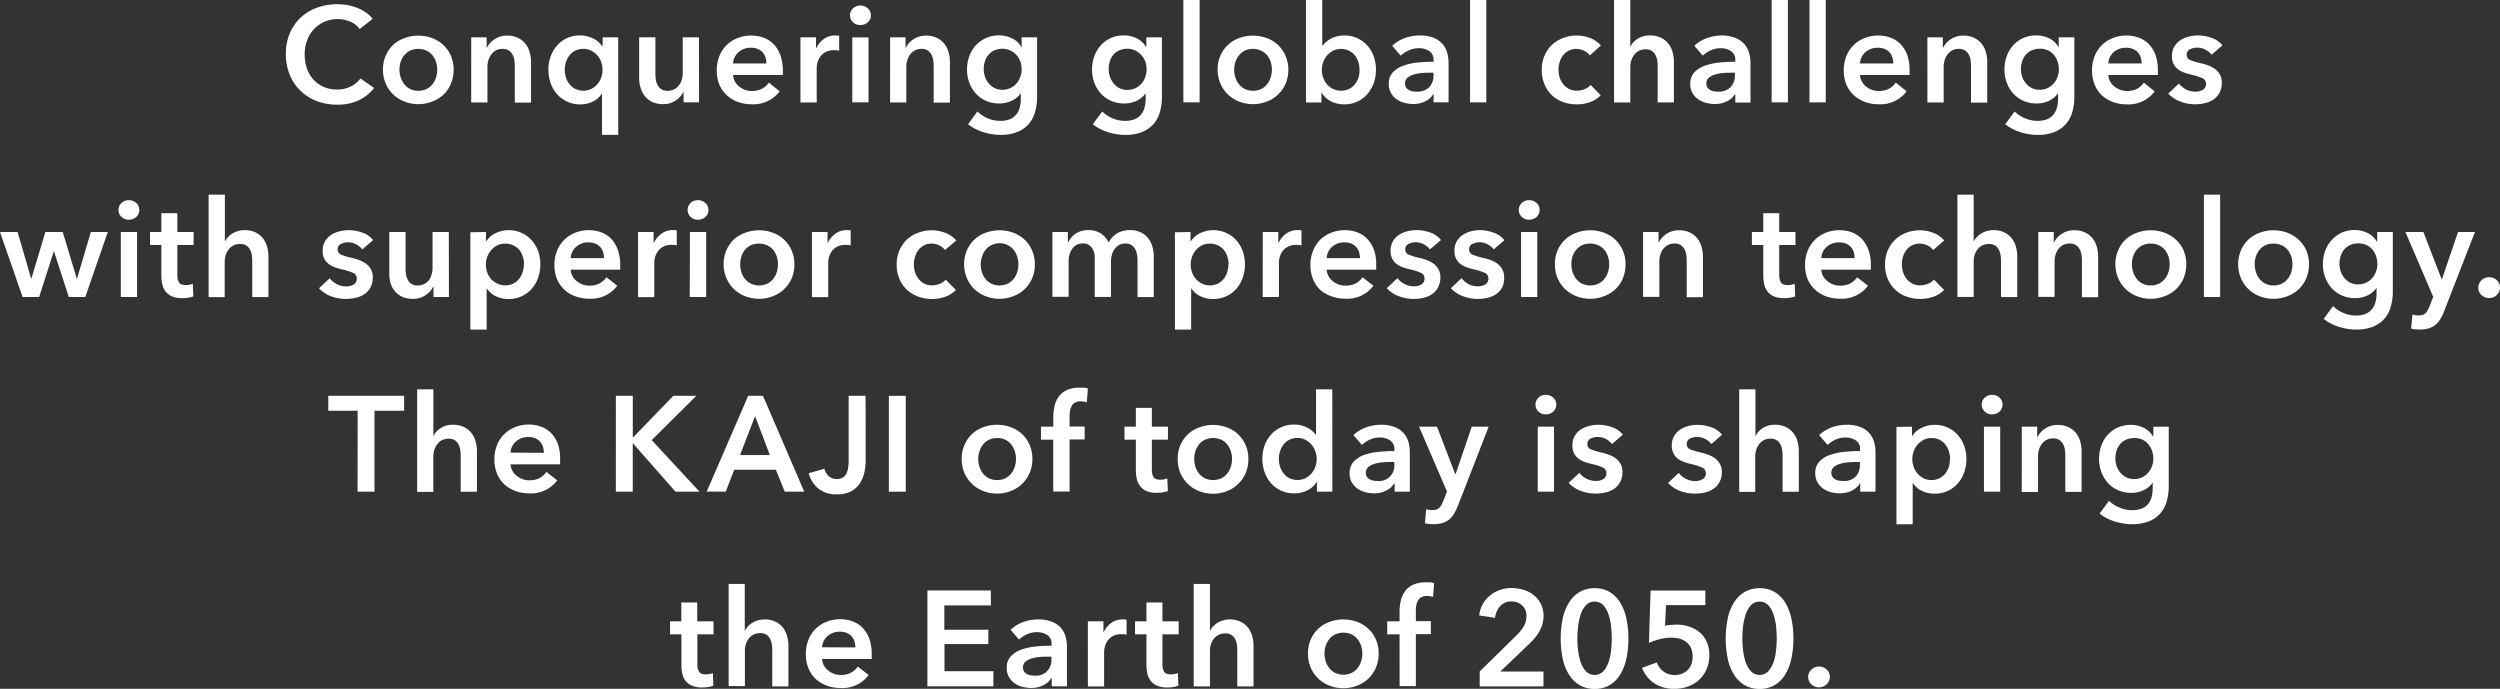 <svg xmlns="http://www.w3.org/2000/svg" viewBox="0 0 590.79 162.77"><rect x="0" y="0" width="590.79" height="162.77" fill="#333333" stroke="none"/><defs><style>.cls-1{fill:#fff;}</style></defs><g id="レイヤー_2" data-name="レイヤー 2"><g id="コンセプト部分"><path class="cls-1" d="M85,6.85a5.25,5.25,0,0,0-2.34-1.78,7.83,7.83,0,0,0-6,.08,7.57,7.57,0,0,0-4.08,4.39A9.11,9.11,0,0,0,72,12.8a10.13,10.13,0,0,0,.54,3.39,7.53,7.53,0,0,0,1.55,2.64,6.92,6.92,0,0,0,2.42,1.71,7.83,7.83,0,0,0,3.17.61,7,7,0,0,0,3.23-.72,6.23,6.23,0,0,0,2.27-1.9l3.23,2.27a10.4,10.4,0,0,1-3.68,2.93,11.69,11.69,0,0,1-5.08,1,13.24,13.24,0,0,1-4.88-.88,11.23,11.23,0,0,1-3.83-2.47,11,11,0,0,1-2.49-3.77,12.66,12.66,0,0,1-.9-4.85,12.28,12.28,0,0,1,.94-4.91,10.93,10.93,0,0,1,2.6-3.73A11.57,11.57,0,0,1,75,1.79,14,14,0,0,1,79.84,1a13,13,0,0,1,2.27.21,11.38,11.38,0,0,1,2.27.64,10.78,10.78,0,0,1,2.05,1.07,6.64,6.64,0,0,1,1.63,1.54Z"/><path class="cls-1" d="M90.5,16.45a8.05,8.05,0,0,1,.66-3.31,7.58,7.58,0,0,1,1.77-2.55A7.82,7.82,0,0,1,95.59,9a9.28,9.28,0,0,1,3.26-.58,9.38,9.38,0,0,1,3.27.58,7.87,7.87,0,0,1,2.65,1.63,7.75,7.75,0,0,1,1.78,2.55,8.21,8.21,0,0,1,.65,3.31,8.42,8.42,0,0,1-.65,3.33,7.83,7.83,0,0,1-1.78,2.57A8,8,0,0,1,102.12,24a8.76,8.76,0,0,1-3.27.61A8.67,8.67,0,0,1,95.59,24a7.93,7.93,0,0,1-2.66-1.68,7.66,7.66,0,0,1-1.77-2.57A8.25,8.25,0,0,1,90.5,16.45Zm3.9,0a5.86,5.86,0,0,0,.28,1.79,4.93,4.93,0,0,0,.81,1.6A4.21,4.21,0,0,0,96.87,21a4.08,4.08,0,0,0,2,.45,4.15,4.15,0,0,0,2-.45,4.27,4.27,0,0,0,1.37-1.15,5,5,0,0,0,.82-1.6,6.17,6.17,0,0,0,.27-1.79,6.05,6.05,0,0,0-.27-1.78,5.06,5.06,0,0,0-.82-1.58A4.12,4.12,0,0,0,100.84,12a4.26,4.26,0,0,0-2-.43,4.19,4.19,0,0,0-2,.43,4.06,4.06,0,0,0-1.38,1.14,5,5,0,0,0-.81,1.58A5.75,5.75,0,0,0,94.4,16.45Z"/><path class="cls-1" d="M111.36,8.83H115V11.3h.06a4.94,4.94,0,0,1,1.78-2,5.14,5.14,0,0,1,3-.88,5.77,5.77,0,0,1,2.57.53,5.08,5.08,0,0,1,1.76,1.39,5.59,5.59,0,0,1,1,2,8.4,8.4,0,0,1,.32,2.3v9.6h-3.84V15.68a11.61,11.61,0,0,0-.09-1.41,4.07,4.07,0,0,0-.42-1.33,2.73,2.73,0,0,0-.88-1,2.55,2.55,0,0,0-1.49-.39,3.35,3.35,0,0,0-1.6.37,3.38,3.38,0,0,0-1.1,1,4.09,4.09,0,0,0-.66,1.32,5.32,5.32,0,0,0-.22,1.52v8.45h-3.84Z"/><path class="cls-1" d="M146.1,31.87h-3.84V22.14h-.06A5.09,5.09,0,0,1,140.1,24a6.6,6.6,0,0,1-3,.67A7.28,7.28,0,0,1,134,24a7.06,7.06,0,0,1-2.37-1.76,7.73,7.73,0,0,1-1.5-2.59,9.23,9.23,0,0,1-.53-3.18,9.14,9.14,0,0,1,.54-3.17,7.78,7.78,0,0,1,1.54-2.56A7,7,0,0,1,134,9a7.1,7.1,0,0,1,3-.63,7,7,0,0,1,1.91.24,7.77,7.77,0,0,1,1.52.61,5,5,0,0,1,1.13.83,6.05,6.05,0,0,1,.76.92h.09V8.83h3.68ZM133.46,16.45a6.17,6.17,0,0,0,.27,1.79,5.15,5.15,0,0,0,.82,1.6A4.21,4.21,0,0,0,135.93,21a4.41,4.41,0,0,0,3.84,0,4.76,4.76,0,0,0,1.42-1.14,5.15,5.15,0,0,0,.9-1.58,5.5,5.5,0,0,0,.3-1.78,5.6,5.6,0,0,0-.3-1.79,5.13,5.13,0,0,0-.9-1.6A5,5,0,0,0,139.77,12a3.94,3.94,0,0,0-1.89-.45,4.13,4.13,0,0,0-1.95.43,4.06,4.06,0,0,0-1.38,1.14,5.28,5.28,0,0,0-.82,1.58A6.05,6.05,0,0,0,133.46,16.45Z"/><path class="cls-1" d="M165.19,24.19h-3.65V21.73h-.06a5,5,0,0,1-1.78,2,5.07,5.07,0,0,1-3,.88,5.85,5.85,0,0,1-2.58-.53,5.06,5.06,0,0,1-1.76-1.39,5.78,5.78,0,0,1-1-2,8.16,8.16,0,0,1-.32-2.31V8.83h3.84v8.51a11.61,11.61,0,0,0,.09,1.41,3.77,3.77,0,0,0,.42,1.33,2.75,2.75,0,0,0,.88,1,2.63,2.63,0,0,0,1.49.38,3.26,3.26,0,0,0,1.58-.37,3.33,3.33,0,0,0,1.12-.94,4.25,4.25,0,0,0,.66-1.33,5.64,5.64,0,0,0,.22-1.52V8.83h3.84Z"/><path class="cls-1" d="M185,16.7v.52a4.36,4.36,0,0,1,0,.51H173.24a3.76,3.76,0,0,0,1.41,2.7,5,5,0,0,0,1.37.79,4.57,4.57,0,0,0,1.6.28,5.14,5.14,0,0,0,2.43-.52,4.69,4.69,0,0,0,1.64-1.46l2.56,2.05a7.71,7.71,0,0,1-6.6,3.07,9.43,9.43,0,0,1-3.29-.56,7.73,7.73,0,0,1-2.61-1.58A7.17,7.17,0,0,1,170,20a8.73,8.73,0,0,1-.62-3.37,9,9,0,0,1,.62-3.38A7.48,7.48,0,0,1,174.31,9a8.5,8.5,0,0,1,3.22-.6,8.19,8.19,0,0,1,3,.53,6.48,6.48,0,0,1,2.35,1.57,7.24,7.24,0,0,1,1.55,2.59A10.81,10.81,0,0,1,185,16.7ZM181.11,15a4.72,4.72,0,0,0-.21-1.41,3.45,3.45,0,0,0-.65-1.19,3.19,3.19,0,0,0-1.14-.81,4,4,0,0,0-1.62-.31,4.31,4.31,0,0,0-2.92,1A3.8,3.8,0,0,0,173.24,15Z"/><path class="cls-1" d="M189.16,8.83h3.68v2.56h.06a5.6,5.6,0,0,1,1.79-2.17,4.46,4.46,0,0,1,2.69-.84l.48,0a1.91,1.91,0,0,1,.45.08V12a6.29,6.29,0,0,0-.66-.13,4.71,4.71,0,0,0-.53,0,4.09,4.09,0,0,0-2.11.48,3.73,3.73,0,0,0-1.24,1.15,4,4,0,0,0-.61,1.38A5.12,5.12,0,0,0,193,16v8.22h-3.84Z"/><path class="cls-1" d="M200.87,3.62A2.22,2.22,0,0,1,201.56,2a2.36,2.36,0,0,1,1.74-.69,2.55,2.55,0,0,1,1.78.66,2.13,2.13,0,0,1,.72,1.65,2.11,2.11,0,0,1-.72,1.64,2.55,2.55,0,0,1-1.78.66,2.36,2.36,0,0,1-1.74-.69A2.21,2.21,0,0,1,200.87,3.62Zm.54,5.21h3.84V24.19h-3.84Z"/><path class="cls-1" d="M210.35,8.83H214V11.3h.06a5,5,0,0,1,1.77-2,5.18,5.18,0,0,1,3-.88,5.77,5.77,0,0,1,2.57.53,5.08,5.08,0,0,1,1.76,1.39,5.59,5.59,0,0,1,1,2,8.4,8.4,0,0,1,.32,2.3v9.6h-3.84V15.68a11.61,11.61,0,0,0-.09-1.41,4.07,4.07,0,0,0-.42-1.33,2.73,2.73,0,0,0-.88-1,2.55,2.55,0,0,0-1.49-.39,3.35,3.35,0,0,0-1.6.37,3.28,3.28,0,0,0-1.1,1,4.09,4.09,0,0,0-.66,1.32,5.32,5.32,0,0,0-.22,1.52v8.45h-3.84Z"/><path class="cls-1" d="M245.08,8.83v14a12.61,12.61,0,0,1-.52,3.76A7.29,7.29,0,0,1,243,29.42a7.18,7.18,0,0,1-2.7,1.81,10.55,10.55,0,0,1-3.88.64,12.5,12.5,0,0,1-2-.16,14.2,14.2,0,0,1-2.05-.48,12.18,12.18,0,0,1-1.94-.8,9,9,0,0,1-1.66-1.09l2.21-3A7.91,7.91,0,0,0,233.52,28a7.53,7.53,0,0,0,2.85.56,5.88,5.88,0,0,0,2.32-.4A3.75,3.75,0,0,0,240.2,27a4.32,4.32,0,0,0,.8-1.67,8.7,8.7,0,0,0,.24-2.12V22.12h-.07A5.31,5.31,0,0,1,239,23.85a6.79,6.79,0,0,1-2.89.6,7.63,7.63,0,0,1-3.14-.64,7.06,7.06,0,0,1-2.38-1.73,7.92,7.92,0,0,1-1.52-2.54,8.81,8.81,0,0,1-.55-3.09,9.28,9.28,0,0,1,.53-3.14,7.71,7.71,0,0,1,1.51-2.56A7.33,7.33,0,0,1,233,9a7.5,7.5,0,0,1,3.12-.64,6.91,6.91,0,0,1,3,.68,5,5,0,0,1,2.24,2.08h.07V8.83Zm-8.2,2.69a4.46,4.46,0,0,0-1.87.38,4.05,4.05,0,0,0-1.37,1,4.52,4.52,0,0,0-.87,1.55,5.93,5.93,0,0,0-.3,1.91,5.42,5.42,0,0,0,.3,1.79,4.87,4.87,0,0,0,.87,1.54,4.09,4.09,0,0,0,1.37,1.1,4,4,0,0,0,1.84.42,4.38,4.38,0,0,0,1.91-.4,4.52,4.52,0,0,0,1.44-1.07,5,5,0,0,0,.91-1.55,5.34,5.34,0,0,0,.32-1.83,5.58,5.58,0,0,0-.32-1.88A4.82,4.82,0,0,0,240.2,13a4.31,4.31,0,0,0-1.43-1.06A4.52,4.52,0,0,0,236.88,11.52Z"/><path class="cls-1" d="M274.58,8.83v14a13,13,0,0,1-.51,3.76,7.18,7.18,0,0,1-1.59,2.84,7.1,7.1,0,0,1-2.7,1.81,10.53,10.53,0,0,1-3.87.64,12.53,12.53,0,0,1-2-.16,14.52,14.52,0,0,1-2.05-.48,11.7,11.7,0,0,1-1.93-.8,9.08,9.08,0,0,1-1.67-1.09l2.21-3A8,8,0,0,0,263,28a7.53,7.53,0,0,0,2.85.56,5.92,5.92,0,0,0,2.32-.4A3.71,3.71,0,0,0,269.7,27a4.32,4.32,0,0,0,.8-1.67,8.7,8.7,0,0,0,.24-2.12V22.12h-.06a5.44,5.44,0,0,1-2.13,1.73,6.84,6.84,0,0,1-2.9.6,7.55,7.55,0,0,1-3.13-.64,7.1,7.1,0,0,1-2.39-1.73,7.92,7.92,0,0,1-1.52-2.54,8.81,8.81,0,0,1-.54-3.09,9,9,0,0,1,.53-3.14,7.69,7.69,0,0,1,1.5-2.56A7.26,7.26,0,0,1,262.47,9a7.5,7.5,0,0,1,3.12-.64,6.94,6.94,0,0,1,3,.68,5.1,5.1,0,0,1,2.24,2.08h.06V8.83Zm-8.19,2.69a4.4,4.4,0,0,0-1.87.38,4,4,0,0,0-1.38,1,4.67,4.67,0,0,0-.86,1.55A5.67,5.67,0,0,0,262,16.4a5.19,5.19,0,0,0,.31,1.79,5,5,0,0,0,.86,1.54,4,4,0,0,0,1.38,1.1,3.93,3.93,0,0,0,1.84.42,4.37,4.37,0,0,0,1.9-.4,4.52,4.52,0,0,0,1.44-1.07,4.8,4.8,0,0,0,.91-1.55,5.34,5.34,0,0,0,.32-1.83,5.58,5.58,0,0,0-.32-1.88A4.65,4.65,0,0,0,269.7,13a4.37,4.37,0,0,0-1.42-1.06A4.59,4.59,0,0,0,266.39,11.52Z"/><path class="cls-1" d="M279.65,0h3.84V24.19h-3.84Z"/><path class="cls-1" d="M287.74,16.45a8.05,8.05,0,0,1,.66-3.31A7.64,7.64,0,0,1,292.83,9a9.48,9.48,0,0,1,6.53,0,7.57,7.57,0,0,1,4.43,4.18,8.05,8.05,0,0,1,.66,3.31,8.25,8.25,0,0,1-.66,3.33A7.8,7.8,0,0,1,299.36,24a9,9,0,0,1-6.53,0,7.88,7.88,0,0,1-4.43-4.25A8.25,8.25,0,0,1,287.74,16.45Zm3.91,0a6.17,6.17,0,0,0,.27,1.79,4.76,4.76,0,0,0,.82,1.6A4.27,4.27,0,0,0,294.11,21a4.6,4.6,0,0,0,4,0,4.42,4.42,0,0,0,1.38-1.15,4.93,4.93,0,0,0,.81-1.6,6.17,6.17,0,0,0,.27-1.79,6.05,6.05,0,0,0-.27-1.78,5,5,0,0,0-.81-1.58A4.52,4.52,0,0,0,294.11,12a4.12,4.12,0,0,0-1.37,1.14,4.86,4.86,0,0,0-.82,1.58A6.05,6.05,0,0,0,291.65,16.45Z"/><path class="cls-1" d="M312.47,0V10.78h.1a6.39,6.39,0,0,1,.73-.8,6,6,0,0,1,1.07-.76,6.54,6.54,0,0,1,1.46-.6,6.78,6.78,0,0,1,1.89-.24,7.15,7.15,0,0,1,3,.63,7.05,7.05,0,0,1,2.36,1.71,7.78,7.78,0,0,1,1.54,2.56,9.14,9.14,0,0,1,.54,3.17,9.47,9.47,0,0,1-.52,3.18,7.92,7.92,0,0,1-1.51,2.59A7.06,7.06,0,0,1,320.77,24a7.25,7.25,0,0,1-3.15.66,6.86,6.86,0,0,1-3.05-.7,5.26,5.26,0,0,1-2.23-2.05h-.06v2.3h-3.65V0Zm8.8,16.45a6.05,6.05,0,0,0-.27-1.78,5.06,5.06,0,0,0-.82-1.58A4.12,4.12,0,0,0,318.81,12a4.19,4.19,0,0,0-2-.43A3.87,3.87,0,0,0,315,12a4.87,4.87,0,0,0-1.43,1.15,4.92,4.92,0,0,0-.89,1.6,5.35,5.35,0,0,0-.31,1.79,5.25,5.25,0,0,0,.31,1.78,4.93,4.93,0,0,0,.89,1.58A4.68,4.68,0,0,0,315,21a4,4,0,0,0,1.88.43,4.08,4.08,0,0,0,2-.45,4.27,4.27,0,0,0,1.37-1.15,5,5,0,0,0,.82-1.6A6.17,6.17,0,0,0,321.27,16.45Z"/><path class="cls-1" d="M338.82,22.24h-.1a4.3,4.3,0,0,1-1.85,1.68,6.31,6.31,0,0,1-2.92.66,8.35,8.35,0,0,1-1.93-.24,5.92,5.92,0,0,1-1.86-.8,4.87,4.87,0,0,1-1.41-1.48,4.24,4.24,0,0,1-.56-2.25,3.82,3.82,0,0,1,1-2.75,6.22,6.22,0,0,1,2.51-1.57,14.48,14.48,0,0,1,3.41-.72q1.88-.18,3.66-.18v-.38a2.36,2.36,0,0,0-1-2.13,4.37,4.37,0,0,0-2.48-.69,5.56,5.56,0,0,0-2.33.51A6.44,6.44,0,0,0,331,13.15l-2-2.33a8.71,8.71,0,0,1,3-1.83,10.44,10.44,0,0,1,3.47-.61,8.62,8.62,0,0,1,3.38.58,5.58,5.58,0,0,1,2.1,1.5,5.43,5.43,0,0,1,1.07,2.08,9.16,9.16,0,0,1,.3,2.31v9.34h-3.58Zm-.07-5.06h-.86c-.62,0-1.27,0-1.95.08a8.45,8.45,0,0,0-1.89.36,3.94,3.94,0,0,0-1.44.76,1.72,1.72,0,0,0-.58,1.36,1.66,1.66,0,0,0,.24.92,1.88,1.88,0,0,0,.63.59,2.84,2.84,0,0,0,.86.32,5.2,5.2,0,0,0,1,.09,4,4,0,0,0,3-1.05,4,4,0,0,0,1-2.88Z"/><path class="cls-1" d="M347.4,0h3.84V24.19H347.4Z"/><path class="cls-1" d="M375.69,13.09A3.33,3.33,0,0,0,374.35,12a4.17,4.17,0,0,0-1.83-.44,3.91,3.91,0,0,0-3.18,1.57,4.91,4.91,0,0,0-.78,1.59,5.93,5.93,0,0,0-.26,1.77,6.05,6.05,0,0,0,.27,1.78,4.76,4.76,0,0,0,.82,1.58A4.09,4.09,0,0,0,370.75,21a4,4,0,0,0,1.9.43,4.91,4.91,0,0,0,1.79-.35,3.42,3.42,0,0,0,1.44-1l2.4,2.44a6.33,6.33,0,0,1-2.44,1.58,9.19,9.19,0,0,1-3.22.56,9.59,9.59,0,0,1-3.22-.54,7.74,7.74,0,0,1-2.65-1.6A7.53,7.53,0,0,1,365,19.94a8.5,8.5,0,0,1-.66-3.43,8.26,8.26,0,0,1,.66-3.36,7.62,7.62,0,0,1,1.77-2.56A8,8,0,0,1,369.34,9,8.86,8.86,0,0,1,375.8,9a6.31,6.31,0,0,1,2.52,1.76Z"/><path class="cls-1" d="M389.92,8.38a5.77,5.77,0,0,1,2.57.53,5,5,0,0,1,1.76,1.39,5.59,5.59,0,0,1,1,2,8,8,0,0,1,.32,2.3v9.6h-3.84V15.74a11.29,11.29,0,0,0-.09-1.39,4.26,4.26,0,0,0-.4-1.31,2.72,2.72,0,0,0-.87-1,2.63,2.63,0,0,0-1.49-.38,3.49,3.49,0,0,0-1.6.35,3.42,3.42,0,0,0-1.12,1,4.33,4.33,0,0,0-.67,1.32,5.16,5.16,0,0,0-.22,1.51v8.38h-3.84V0h3.84V11h.06a3.71,3.71,0,0,1,.66-1,5.2,5.2,0,0,1,1-.83,5.07,5.07,0,0,1,1.31-.59A5.43,5.43,0,0,1,389.92,8.38Z"/><path class="cls-1" d="M410.08,22.24H410a4.33,4.33,0,0,1-1.86,1.68,6.24,6.24,0,0,1-2.91.66,8.43,8.43,0,0,1-1.94-.24,5.77,5.77,0,0,1-1.85-.8A4.65,4.65,0,0,1,400,22.06a4.24,4.24,0,0,1-.56-2.25,3.82,3.82,0,0,1,1-2.75A6.15,6.15,0,0,1,403,15.49a14.37,14.37,0,0,1,3.41-.72c1.24-.12,2.47-.18,3.66-.18v-.38a2.38,2.38,0,0,0-1-2.13,4.37,4.37,0,0,0-2.48-.69,5.61,5.61,0,0,0-2.34.51,6.53,6.53,0,0,0-1.85,1.25l-2-2.33a8.85,8.85,0,0,1,3-1.83,10.44,10.44,0,0,1,3.47-.61A8.62,8.62,0,0,1,410.2,9a5.54,5.54,0,0,1,2.09,1.5,5.43,5.43,0,0,1,1.07,2.08,8.74,8.74,0,0,1,.31,2.31v9.34h-3.59ZM410,17.18h-.86c-.62,0-1.27,0-2,.08a8.25,8.25,0,0,0-1.88.36,3.94,3.94,0,0,0-1.44.76,1.69,1.69,0,0,0-.58,1.36,1.66,1.66,0,0,0,.24.92,1.94,1.94,0,0,0,.62.59,3,3,0,0,0,.87.32,5.2,5.2,0,0,0,1,.09,4,4,0,0,0,3-1.05,4,4,0,0,0,1-2.88Z"/><path class="cls-1" d="M418.67,0h3.84V24.19h-3.84Z"/><path class="cls-1" d="M427.61,0h3.84V24.19h-3.84Z"/><path class="cls-1" d="M451.26,16.7v.52a4.36,4.36,0,0,1,0,.51H439.55a3.76,3.76,0,0,0,1.41,2.7,5,5,0,0,0,1.37.79,4.61,4.61,0,0,0,1.6.28,5.21,5.21,0,0,0,2.44-.52A4.66,4.66,0,0,0,448,19.52l2.56,2.05A7.69,7.69,0,0,1,444,24.64a9.44,9.44,0,0,1-3.3-.56,7.83,7.83,0,0,1-2.61-1.58A7.3,7.3,0,0,1,436.33,20a8.73,8.73,0,0,1-.62-3.37,9,9,0,0,1,.62-3.38,7.67,7.67,0,0,1,1.72-2.59A7.59,7.59,0,0,1,440.62,9a8.54,8.54,0,0,1,3.22-.6,8.19,8.19,0,0,1,3,.53,6.48,6.48,0,0,1,2.35,1.57,7.24,7.24,0,0,1,1.55,2.59A10.81,10.81,0,0,1,451.26,16.7ZM447.42,15a4.72,4.72,0,0,0-.21-1.41,3.29,3.29,0,0,0-.65-1.19,3.19,3.19,0,0,0-1.14-.81,4,4,0,0,0-1.61-.31,4.32,4.32,0,0,0-2.93,1A3.8,3.8,0,0,0,439.55,15Z"/><path class="cls-1" d="M455.47,8.83h3.65V11.3h.06a4.94,4.94,0,0,1,1.78-2,5.14,5.14,0,0,1,3-.88,5.77,5.77,0,0,1,2.57.53,5.12,5.12,0,0,1,1.77,1.39,5.74,5.74,0,0,1,1,2,8,8,0,0,1,.32,2.3v9.6h-3.84V15.68a11.61,11.61,0,0,0-.09-1.41,4.07,4.07,0,0,0-.42-1.33,2.73,2.73,0,0,0-.88-1,2.55,2.55,0,0,0-1.49-.39,3.35,3.35,0,0,0-1.6.37,3.49,3.49,0,0,0-1.1,1,4.09,4.09,0,0,0-.66,1.32,5.32,5.32,0,0,0-.22,1.52v8.45h-3.84Z"/><path class="cls-1" d="M490.2,8.83v14a13,13,0,0,1-.51,3.76,7.31,7.31,0,0,1-1.59,2.84,7.1,7.1,0,0,1-2.7,1.81,10.53,10.53,0,0,1-3.87.64,12.53,12.53,0,0,1-2-.16,14.2,14.2,0,0,1-2.05-.48,12.18,12.18,0,0,1-1.94-.8,9.34,9.34,0,0,1-1.66-1.09l2.21-3A7.84,7.84,0,0,0,478.65,28a7.45,7.45,0,0,0,2.84.56,5.85,5.85,0,0,0,2.32-.4A3.75,3.75,0,0,0,485.32,27a4.32,4.32,0,0,0,.8-1.67,8.7,8.7,0,0,0,.24-2.12V22.12h-.07a5.34,5.34,0,0,1-2.12,1.73,6.84,6.84,0,0,1-2.9.6,7.63,7.63,0,0,1-3.14-.64,7.16,7.16,0,0,1-2.38-1.73,7.92,7.92,0,0,1-1.52-2.54,8.81,8.81,0,0,1-.54-3.09,9.28,9.28,0,0,1,.52-3.14,7.88,7.88,0,0,1,1.51-2.56A7.26,7.26,0,0,1,478.09,9a7.43,7.43,0,0,1,3.12-.64,7,7,0,0,1,3,.68,5.1,5.1,0,0,1,2.24,2.08h.06V8.83ZM482,11.52a4.48,4.48,0,0,0-1.88.38,4.05,4.05,0,0,0-1.37,1,4.69,4.69,0,0,0-.87,1.55,5.93,5.93,0,0,0-.3,1.91,5.42,5.42,0,0,0,.3,1.79,5.08,5.08,0,0,0,.87,1.54,4.09,4.09,0,0,0,1.37,1.1,4,4,0,0,0,1.84.42,4.38,4.38,0,0,0,1.91-.4,4.52,4.52,0,0,0,1.44-1.07,4.8,4.8,0,0,0,.91-1.55,5.34,5.34,0,0,0,.32-1.83,5.58,5.58,0,0,0-.32-1.88,4.65,4.65,0,0,0-.91-1.56,4.31,4.31,0,0,0-1.43-1.06A4.51,4.51,0,0,0,482,11.52Z"/><path class="cls-1" d="M509.94,16.7v.52a4.36,4.36,0,0,1,0,.51H498.23a3.71,3.71,0,0,0,.43,1.52,3.81,3.81,0,0,0,1,1.18,5.22,5.22,0,0,0,1.38.79,4.57,4.57,0,0,0,1.6.28A5.14,5.14,0,0,0,505,21a4.58,4.58,0,0,0,1.63-1.46l2.56,2.05a7.68,7.68,0,0,1-6.59,3.07,9.43,9.43,0,0,1-3.29-.56,7.64,7.64,0,0,1-2.61-1.58A7.17,7.17,0,0,1,495,20a8.55,8.55,0,0,1-.62-3.37,8.77,8.77,0,0,1,.62-3.38A7.48,7.48,0,0,1,499.3,9a8.49,8.49,0,0,1,3.21-.6,8.11,8.11,0,0,1,3,.53,6.43,6.43,0,0,1,2.36,1.57,7.39,7.39,0,0,1,1.55,2.59A10.81,10.81,0,0,1,509.94,16.7ZM506.1,15a4.72,4.72,0,0,0-.21-1.41,3.31,3.31,0,0,0-.66-1.19,3.06,3.06,0,0,0-1.13-.81,4,4,0,0,0-1.62-.31,4.34,4.34,0,0,0-2.93,1A3.79,3.79,0,0,0,498.23,15Z"/><path class="cls-1" d="M522.63,12.93a4.37,4.37,0,0,0-1.41-1.17,4,4,0,0,0-2-.5,3.73,3.73,0,0,0-1.7.39,1.31,1.31,0,0,0-.76,1.28,1.27,1.27,0,0,0,.84,1.26,14.88,14.88,0,0,0,2.48.75,13.33,13.33,0,0,1,1.75.52,6.42,6.42,0,0,1,1.6.84,4.24,4.24,0,0,1,1.17,1.32,3.84,3.84,0,0,1,.44,1.9,5,5,0,0,1-.52,2.38,4.71,4.71,0,0,1-1.41,1.59,6,6,0,0,1-2,.88,10.69,10.69,0,0,1-2.42.27,9.51,9.51,0,0,1-3.48-.66,7.27,7.27,0,0,1-2.82-1.87l2.53-2.37a4.91,4.91,0,0,0,1.66,1.38,4.78,4.78,0,0,0,2.27.54,4.17,4.17,0,0,0,.85-.09,3,3,0,0,0,.8-.31,1.51,1.51,0,0,0,.59-.56,1.55,1.55,0,0,0,.23-.86,1.44,1.44,0,0,0-.88-1.38,15.21,15.21,0,0,0-2.64-.83,13,13,0,0,1-1.68-.49,5.7,5.7,0,0,1-1.46-.8,3.62,3.62,0,0,1-1-1.24,3.83,3.83,0,0,1-.39-1.82,4.43,4.43,0,0,1,.53-2.21,4.61,4.61,0,0,1,1.39-1.52,6.35,6.35,0,0,1,2-.88,8.76,8.76,0,0,1,2.24-.29,9.5,9.5,0,0,1,3.24.58,5.46,5.46,0,0,1,2.52,1.76Z"/><path class="cls-1" d="M0,54.83H4.16l3.2,11h.06l3.3-11h4.1l3.32,11h.07l3.26-11h4L20.16,70.19h-3.9L12.77,59.44H12.7L9.25,70.19H5.34Z"/><path class="cls-1" d="M28,49.62A2.22,2.22,0,0,1,28.69,48a2.36,2.36,0,0,1,1.74-.69,2.53,2.53,0,0,1,1.78.66,2.24,2.24,0,0,1,0,3.29,2.53,2.53,0,0,1-1.78.66,2.36,2.36,0,0,1-1.74-.69A2.21,2.21,0,0,1,28,49.62Zm.55,5.21h3.84V70.19H28.55Z"/><path class="cls-1" d="M35.45,57.9V54.83h2.68V50.38h3.78v4.45h3.84V57.9H41.91V65a3.48,3.48,0,0,0,.37,1.7c.24.44.79.67,1.65.67a5.15,5.15,0,0,0,.83-.08,4.19,4.19,0,0,0,.8-.24l.13,3a7.78,7.78,0,0,1-1.22.3,9.18,9.18,0,0,1-1.34.11,6.1,6.1,0,0,1-2.5-.43,3.78,3.78,0,0,1-1.52-1.18,4.53,4.53,0,0,1-.77-1.73,10,10,0,0,1-.21-2.1V57.9Z"/><path class="cls-1" d="M57.78,54.38a5.85,5.85,0,0,1,2.58.53,5.18,5.18,0,0,1,1.76,1.39,5.76,5.76,0,0,1,1,2,8.4,8.4,0,0,1,.32,2.3v9.6H59.61V61.74a11.37,11.37,0,0,0-.1-1.39,3.93,3.93,0,0,0-.4-1.31,2.69,2.69,0,0,0-.86-1,2.65,2.65,0,0,0-1.49-.38,3.47,3.47,0,0,0-1.6.35A3.32,3.32,0,0,0,54,59a3.92,3.92,0,0,0-.67,1.32,5.17,5.17,0,0,0-.23,1.51v8.38H49.3V46h3.84V57h.07a3.43,3.43,0,0,1,.65-.95,5.52,5.52,0,0,1,1-.83,5.07,5.07,0,0,1,1.31-.59A5.47,5.47,0,0,1,57.78,54.38Z"/><path class="cls-1" d="M85.62,58.93a4.37,4.37,0,0,0-1.41-1.17,3.93,3.93,0,0,0-1.95-.5,3.66,3.66,0,0,0-1.69.39,1.31,1.31,0,0,0-.77,1.28,1.27,1.27,0,0,0,.85,1.26,14.3,14.3,0,0,0,2.48.75,13.67,13.67,0,0,1,1.74.52,6.25,6.25,0,0,1,1.6.84,4.24,4.24,0,0,1,1.17,1.32,3.74,3.74,0,0,1,.45,1.9,5,5,0,0,1-.53,2.38,4.51,4.51,0,0,1-1.41,1.59,6,6,0,0,1-2.05.88,10.66,10.66,0,0,1-2.41.27A9.53,9.53,0,0,1,78.2,70a7.34,7.34,0,0,1-2.82-1.87l2.53-2.37a5,5,0,0,0,1.66,1.38,4.83,4.83,0,0,0,2.28.54,4.07,4.07,0,0,0,.84-.09,3,3,0,0,0,.8-.31,1.54,1.54,0,0,0,.6-.56,1.64,1.64,0,0,0,.22-.86,1.42,1.42,0,0,0-.88-1.38,15.21,15.21,0,0,0-2.64-.83,13,13,0,0,1-1.68-.49,5.87,5.87,0,0,1-1.46-.8,3.63,3.63,0,0,1-1.4-3.06,4.43,4.43,0,0,1,.52-2.21,4.64,4.64,0,0,1,1.4-1.52,6.19,6.19,0,0,1,2-.88,8.76,8.76,0,0,1,2.24-.29,9.56,9.56,0,0,1,3.25.58,5.48,5.48,0,0,1,2.51,1.76Z"/><path class="cls-1" d="M106.09,70.19h-3.65V67.73h-.06a4.92,4.92,0,0,1-1.78,2,5.07,5.07,0,0,1-3,.88A5.77,5.77,0,0,1,95,70.11a4.88,4.88,0,0,1-1.76-1.39,5.63,5.63,0,0,1-1-2A8.16,8.16,0,0,1,92,64.43v-9.6h3.84v8.51a11.61,11.61,0,0,0,.09,1.41,4,4,0,0,0,.42,1.33,2.85,2.85,0,0,0,.88,1,2.63,2.63,0,0,0,1.49.38,3.26,3.26,0,0,0,1.58-.37,3.33,3.33,0,0,0,1.12-.94A4.25,4.25,0,0,0,102,64.8a5.27,5.27,0,0,0,.22-1.52V54.83h3.84Z"/><path class="cls-1" d="M114.84,54.83V57h.09a6,6,0,0,1,.75-.92,5.08,5.08,0,0,1,1.14-.83,7.53,7.53,0,0,1,1.52-.61,7,7,0,0,1,1.9-.24,7.15,7.15,0,0,1,3,.63,7,7,0,0,1,2.37,1.71,8,8,0,0,1,1.54,2.56,9.14,9.14,0,0,1,.54,3.17,9.47,9.47,0,0,1-.53,3.18,7.73,7.73,0,0,1-1.5,2.59A7.06,7.06,0,0,1,123.3,70a7.28,7.28,0,0,1-3.15.66,6.6,6.6,0,0,1-3-.67,5.09,5.09,0,0,1-2.1-1.83H115v9.73h-3.84v-23Zm9,7.62a5.75,5.75,0,0,0-.28-1.78,5,5,0,0,0-.81-1.58A4.06,4.06,0,0,0,121.33,58a4.13,4.13,0,0,0-2-.43,3.94,3.94,0,0,0-1.89.45,4.82,4.82,0,0,0-1.42,1.15,4.94,4.94,0,0,0-.9,1.6,5.6,5.6,0,0,0-.3,1.79,5.5,5.5,0,0,0,.3,1.78,5,5,0,0,0,.9,1.58A4.64,4.64,0,0,0,117.49,67a4.41,4.41,0,0,0,3.84,0,4.21,4.21,0,0,0,1.38-1.15,4.93,4.93,0,0,0,.81-1.6A5.86,5.86,0,0,0,123.8,62.45Z"/><path class="cls-1" d="M146.57,62.7v.52a4.36,4.36,0,0,1,0,.51H134.86a3.76,3.76,0,0,0,1.41,2.7,5.06,5.06,0,0,0,1.38.79,4.53,4.53,0,0,0,1.6.28,5.14,5.14,0,0,0,2.43-.52,4.66,4.66,0,0,0,1.63-1.46l2.56,2a7.68,7.68,0,0,1-6.59,3.07,9.44,9.44,0,0,1-3.3-.56,7.83,7.83,0,0,1-2.61-1.58A7.15,7.15,0,0,1,131.65,66a8.54,8.54,0,0,1-.63-3.37,8.77,8.77,0,0,1,.63-3.38,7.51,7.51,0,0,1,1.71-2.59A7.59,7.59,0,0,1,135.93,55a8.58,8.58,0,0,1,3.22-.6,8.15,8.15,0,0,1,3,.53,6.39,6.39,0,0,1,2.35,1.57A7.24,7.24,0,0,1,146,59.07,10.57,10.57,0,0,1,146.57,62.7ZM142.73,61a5.06,5.06,0,0,0-.2-1.41,3.31,3.31,0,0,0-.66-1.19,3.19,3.19,0,0,0-1.14-.81,4,4,0,0,0-1.61-.31,4.34,4.34,0,0,0-2.93,1A3.84,3.84,0,0,0,134.86,61Z"/><path class="cls-1" d="M150.78,54.83h3.68v2.56h.07a5.51,5.51,0,0,1,1.79-2.17,4.44,4.44,0,0,1,2.69-.84l.48,0a1.73,1.73,0,0,1,.44.08V58a5.71,5.71,0,0,0-.65-.13l-.53,0a4,4,0,0,0-2.11.48,3.77,3.77,0,0,0-1.25,1.15,4.2,4.2,0,0,0-.61,1.38,5.12,5.12,0,0,0-.16,1.12v8.22h-3.84Z"/><path class="cls-1" d="M162.49,49.62a2.22,2.22,0,0,1,.69-1.62,2.37,2.37,0,0,1,1.75-.69,2.52,2.52,0,0,1,1.77.66,2.24,2.24,0,0,1,0,3.29,2.52,2.52,0,0,1-1.77.66,2.37,2.37,0,0,1-1.75-.69A2.21,2.21,0,0,1,162.49,49.62Zm.55,5.21h3.84V70.19H163Z"/><path class="cls-1" d="M171,62.45a8.05,8.05,0,0,1,.66-3.31,7.72,7.72,0,0,1,1.77-2.55A7.91,7.91,0,0,1,176.11,55a9.48,9.48,0,0,1,6.53,0,7.64,7.64,0,0,1,4.43,4.18,8.05,8.05,0,0,1,.66,3.31,8.25,8.25,0,0,1-.66,3.33A7.88,7.88,0,0,1,182.64,70a9,9,0,0,1-6.53,0,8,8,0,0,1-2.66-1.68,7.81,7.81,0,0,1-1.77-2.57A8.25,8.25,0,0,1,171,62.45Zm3.91,0a6.17,6.17,0,0,0,.27,1.79,4.93,4.93,0,0,0,.81,1.6A4.31,4.31,0,0,0,177.39,67a4.6,4.6,0,0,0,4,0,4.27,4.27,0,0,0,1.37-1.15,4.76,4.76,0,0,0,.82-1.6,6.17,6.17,0,0,0,.27-1.79,6.05,6.05,0,0,0-.27-1.78,4.86,4.86,0,0,0-.82-1.58A4.12,4.12,0,0,0,181.36,58a4.8,4.8,0,0,0-4,0A4.16,4.16,0,0,0,176,59.09a5,5,0,0,0-.81,1.58A6.05,6.05,0,0,0,174.93,62.45Z"/><path class="cls-1" d="M191.88,54.83h3.68v2.56h.06a5.69,5.69,0,0,1,1.79-2.17,4.46,4.46,0,0,1,2.69-.84l.48,0a1.91,1.91,0,0,1,.45.08V58a5.83,5.83,0,0,0-.66-.13l-.52,0a4.11,4.11,0,0,0-2.12.48,3.83,3.83,0,0,0-1.24,1.15,4.2,4.2,0,0,0-.61,1.38,5.12,5.12,0,0,0-.16,1.12v8.22h-3.84Z"/><path class="cls-1" d="M223.3,59.09A3.27,3.27,0,0,0,222,58a4.17,4.17,0,0,0-1.83-.44,3.8,3.8,0,0,0-1.85.44A3.93,3.93,0,0,0,217,59.15a4.91,4.91,0,0,0-.78,1.59,6.27,6.27,0,0,0-.26,1.77,6.05,6.05,0,0,0,.27,1.78,5,5,0,0,0,.82,1.58A4.09,4.09,0,0,0,218.36,67a4,4,0,0,0,1.9.43,4.91,4.91,0,0,0,1.79-.35,3.42,3.42,0,0,0,1.44-1l2.4,2.44a6.33,6.33,0,0,1-2.44,1.58,9.19,9.19,0,0,1-3.22.56A9.59,9.59,0,0,1,217,70.1a7.83,7.83,0,0,1-2.65-1.6,7.53,7.53,0,0,1-1.79-2.56,8.5,8.5,0,0,1-.66-3.43,8.26,8.26,0,0,1,.66-3.36,7.77,7.77,0,0,1,1.77-2.56A8,8,0,0,1,217,55a8.86,8.86,0,0,1,6.46.06,6.31,6.31,0,0,1,2.52,1.76Z"/><path class="cls-1" d="M227.84,62.45a8.05,8.05,0,0,1,.66-3.31A7.57,7.57,0,0,1,232.93,55a9.48,9.48,0,0,1,6.53,0,7.57,7.57,0,0,1,4.43,4.18,8.05,8.05,0,0,1,.66,3.31,8.25,8.25,0,0,1-.66,3.33A7.8,7.8,0,0,1,239.46,70a9,9,0,0,1-6.53,0,7.8,7.8,0,0,1-4.43-4.25A8.25,8.25,0,0,1,227.84,62.45Zm3.91,0a6.17,6.17,0,0,0,.27,1.79,4.93,4.93,0,0,0,.81,1.6A4.42,4.42,0,0,0,234.21,67a4.6,4.6,0,0,0,4,0,4.42,4.42,0,0,0,1.38-1.15,4.93,4.93,0,0,0,.81-1.6,6.17,6.17,0,0,0,.27-1.79,6.05,6.05,0,0,0-.27-1.78,5,5,0,0,0-.81-1.58,4.29,4.29,0,0,0-6.73,0,5,5,0,0,0-.81,1.58A6.05,6.05,0,0,0,231.75,62.45Z"/><path class="cls-1" d="M267,54.38a5.77,5.77,0,0,1,2.57.53,5.08,5.08,0,0,1,1.76,1.39,5.59,5.59,0,0,1,1,2,8.4,8.4,0,0,1,.32,2.3v9.6h-3.84V61.68a10,10,0,0,0-.1-1.41,3.83,3.83,0,0,0-.41-1.33,2.83,2.83,0,0,0-.88-1,2.57,2.57,0,0,0-1.49-.39,2.91,2.91,0,0,0-1.54.39,3.31,3.31,0,0,0-1.05,1,4.3,4.3,0,0,0-.61,1.36,5.91,5.91,0,0,0-.19,1.49v8.38h-3.84V60.91a3.92,3.92,0,0,0-.69-2.38,2.5,2.5,0,0,0-2.16-1,3,3,0,0,0-1.5.37,3.07,3.07,0,0,0-1,.95,4.22,4.22,0,0,0-.61,1.32,5.68,5.68,0,0,0-.21,1.52v8.45H248.7V54.83h3.65V57.3h.06a4.35,4.35,0,0,1,.69-1.09,5.7,5.7,0,0,1,1-.93,4.91,4.91,0,0,1,1.36-.66,5.72,5.72,0,0,1,1.7-.24,5.25,5.25,0,0,1,3,.8A5.43,5.43,0,0,1,262,57.3a5.41,5.41,0,0,1,2-2.16A5.82,5.82,0,0,1,267,54.38Z"/><path class="cls-1" d="M281.34,54.83V57h.09a5.51,5.51,0,0,1,.76-.92,4.79,4.79,0,0,1,1.13-.83,7.77,7.77,0,0,1,1.52-.61,7,7,0,0,1,1.91-.24,7.1,7.1,0,0,1,3,.63,7,7,0,0,1,2.37,1.71,8,8,0,0,1,1.54,2.56,9.14,9.14,0,0,1,.54,3.17,9.47,9.47,0,0,1-.53,3.18,7.73,7.73,0,0,1-1.5,2.59A7.06,7.06,0,0,1,289.8,70a7.28,7.28,0,0,1-3.15.66,6.6,6.6,0,0,1-3-.67,5.09,5.09,0,0,1-2.1-1.83h-.06v9.73h-3.84v-23Zm9,7.62a5.75,5.75,0,0,0-.28-1.78,5,5,0,0,0-.81-1.58A4.06,4.06,0,0,0,287.83,58a4.13,4.13,0,0,0-1.95-.43A3.94,3.94,0,0,0,284,58a4.82,4.82,0,0,0-1.42,1.15,4.94,4.94,0,0,0-.9,1.6,5.6,5.6,0,0,0-.3,1.79,5.5,5.5,0,0,0,.3,1.78,5,5,0,0,0,.9,1.58A4.64,4.64,0,0,0,284,67a4.41,4.41,0,0,0,3.84,0,4.21,4.21,0,0,0,1.38-1.15,4.93,4.93,0,0,0,.81-1.6A5.86,5.86,0,0,0,290.3,62.45Z"/><path class="cls-1" d="M298.41,54.83h3.68v2.56h.06a5.69,5.69,0,0,1,1.79-2.17,4.46,4.46,0,0,1,2.69-.84l.48,0a1.91,1.91,0,0,1,.45.08V58a5.43,5.43,0,0,0-.66-.13l-.52,0a4,4,0,0,0-2.11.48A3.77,3.77,0,0,0,303,59.47a4.2,4.2,0,0,0-.61,1.38,5.12,5.12,0,0,0-.16,1.12v8.22h-3.84Z"/><path class="cls-1" d="M325.22,62.7v.52a4.36,4.36,0,0,1,0,.51H313.51a4,4,0,0,0,.43,1.52,4,4,0,0,0,1,1.18,5.06,5.06,0,0,0,1.38.79,4.53,4.53,0,0,0,1.6.28,5.14,5.14,0,0,0,2.43-.52A4.66,4.66,0,0,0,322,65.52l2.56,2a7.68,7.68,0,0,1-6.59,3.07,9.48,9.48,0,0,1-3.3-.56A7.83,7.83,0,0,1,312,68.5,7.15,7.15,0,0,1,310.3,66a8.54,8.54,0,0,1-.63-3.37,8.77,8.77,0,0,1,.63-3.38A7.51,7.51,0,0,1,312,56.64,7.59,7.59,0,0,1,314.58,55a8.58,8.58,0,0,1,3.22-.6,8.15,8.15,0,0,1,3,.53,6.39,6.39,0,0,1,2.35,1.57,7.24,7.24,0,0,1,1.55,2.59A10.57,10.57,0,0,1,325.22,62.7ZM321.38,61a5.06,5.06,0,0,0-.2-1.41,3.31,3.31,0,0,0-.66-1.19,3.19,3.19,0,0,0-1.14-.81,4,4,0,0,0-1.61-.31,4.34,4.34,0,0,0-2.93,1A3.84,3.84,0,0,0,313.51,61Z"/><path class="cls-1" d="M337.92,58.93a4.59,4.59,0,0,0-1.41-1.17,4,4,0,0,0-1.95-.5,3.7,3.7,0,0,0-1.7.39,1.32,1.32,0,0,0-.77,1.28,1.27,1.27,0,0,0,.85,1.26,14.3,14.3,0,0,0,2.48.75,12.76,12.76,0,0,1,1.74.52,6.25,6.25,0,0,1,1.6.84,4.24,4.24,0,0,1,1.17,1.32,3.74,3.74,0,0,1,.45,1.9,5,5,0,0,1-.53,2.38,4.51,4.51,0,0,1-1.41,1.59,6,6,0,0,1-2,.88,10.75,10.75,0,0,1-2.42.27,9.53,9.53,0,0,1-3.49-.66,7.23,7.23,0,0,1-2.81-1.87l2.52-2.37a5,5,0,0,0,1.67,1.38,4.78,4.78,0,0,0,2.27.54,4.17,4.17,0,0,0,.85-.09,3.09,3.09,0,0,0,.8-.31,1.58,1.58,0,0,0,.59-.56,1.55,1.55,0,0,0,.22-.86,1.42,1.42,0,0,0-.88-1.38,14.65,14.65,0,0,0-2.64-.83,14,14,0,0,1-1.68-.49,5.64,5.64,0,0,1-1.45-.8,3.76,3.76,0,0,1-1-1.24,4,4,0,0,1-.38-1.82,4.43,4.43,0,0,1,.53-2.21,4.5,4.5,0,0,1,1.39-1.52,6.4,6.4,0,0,1,2-.88,8.82,8.82,0,0,1,2.24-.29,9.56,9.56,0,0,1,3.25.58,5.43,5.43,0,0,1,2.51,1.76Z"/><path class="cls-1" d="M353,58.93a4.48,4.48,0,0,0-1.41-1.17,4,4,0,0,0-1.95-.5,3.7,3.7,0,0,0-1.7.39,1.32,1.32,0,0,0-.77,1.28,1.27,1.27,0,0,0,.85,1.26,14.3,14.3,0,0,0,2.48.75,12.76,12.76,0,0,1,1.74.52,6.25,6.25,0,0,1,1.6.84A4.24,4.24,0,0,1,355,63.62a3.74,3.74,0,0,1,.45,1.9A5,5,0,0,1,355,67.9a4.51,4.51,0,0,1-1.41,1.59,6,6,0,0,1-2,.88,10.75,10.75,0,0,1-2.42.27,9.53,9.53,0,0,1-3.49-.66,7.23,7.23,0,0,1-2.81-1.87l2.52-2.37A5,5,0,0,0,347,67.12a4.78,4.78,0,0,0,2.27.54,4.17,4.17,0,0,0,.85-.09,3.09,3.09,0,0,0,.8-.31,1.58,1.58,0,0,0,.59-.56,1.55,1.55,0,0,0,.22-.86,1.42,1.42,0,0,0-.88-1.38,14.65,14.65,0,0,0-2.64-.83,14,14,0,0,1-1.68-.49,5.64,5.64,0,0,1-1.45-.8,3.76,3.76,0,0,1-1-1.24,4,4,0,0,1-.38-1.82,4.43,4.43,0,0,1,.53-2.21,4.5,4.5,0,0,1,1.39-1.52,6.4,6.4,0,0,1,1.95-.88,8.82,8.82,0,0,1,2.24-.29A9.56,9.56,0,0,1,353,55a5.43,5.43,0,0,1,2.51,1.76Z"/><path class="cls-1" d="M358.91,49.62A2.22,2.22,0,0,1,359.6,48a2.36,2.36,0,0,1,1.74-.69,2.53,2.53,0,0,1,1.78.66,2.24,2.24,0,0,1,0,3.29,2.53,2.53,0,0,1-1.78.66,2.36,2.36,0,0,1-1.74-.69A2.21,2.21,0,0,1,358.91,49.62Zm.54,5.21h3.84V70.19h-3.84Z"/><path class="cls-1" d="M367.44,62.45a8.21,8.21,0,0,1,.65-3.31A7.62,7.62,0,0,1,372.53,55a9.45,9.45,0,0,1,6.52,0,7.62,7.62,0,0,1,4.44,4.18,8.21,8.21,0,0,1,.65,3.31,8.42,8.42,0,0,1-.65,3.33,7.83,7.83,0,0,1-1.78,2.57A7.93,7.93,0,0,1,379.05,70a9,9,0,0,1-6.52,0,7.93,7.93,0,0,1-2.66-1.68,7.83,7.83,0,0,1-1.78-2.57A8.42,8.42,0,0,1,367.44,62.45Zm3.9,0a6.17,6.17,0,0,0,.27,1.79,5,5,0,0,0,.82,1.6A4.21,4.21,0,0,0,373.81,67a4.58,4.58,0,0,0,4,0,4.21,4.21,0,0,0,1.38-1.15,5.15,5.15,0,0,0,.82-1.6,6.17,6.17,0,0,0,.27-1.79,6.05,6.05,0,0,0-.27-1.78,5.28,5.28,0,0,0-.82-1.58A4.06,4.06,0,0,0,377.77,58a4.77,4.77,0,0,0-4,0,4.06,4.06,0,0,0-1.38,1.14,5.06,5.06,0,0,0-.82,1.58A6.05,6.05,0,0,0,371.34,62.45Z"/><path class="cls-1" d="M388.29,54.83h3.65V57.3H392a5,5,0,0,1,1.77-2,5.14,5.14,0,0,1,3-.88,5.79,5.79,0,0,1,2.58.53,5.08,5.08,0,0,1,1.76,1.39,5.59,5.59,0,0,1,1,2,8.4,8.4,0,0,1,.32,2.3v9.6H398.6V61.68a10,10,0,0,0-.1-1.41,3.83,3.83,0,0,0-.41-1.33,2.83,2.83,0,0,0-.88-1,2.57,2.57,0,0,0-1.49-.39,3.35,3.35,0,0,0-1.6.37,3.42,3.42,0,0,0-1.11.95,4.28,4.28,0,0,0-.65,1.32,5.34,5.34,0,0,0-.23,1.52v8.45h-3.84Z"/><path class="cls-1" d="M414,57.9V54.83h2.69V50.38h3.77v4.45h3.84V57.9h-3.84V65a3.59,3.59,0,0,0,.37,1.7c.25.44.8.67,1.65.67a5,5,0,0,0,.83-.08,4,4,0,0,0,.8-.24l.13,3a7.51,7.51,0,0,1-1.22.3,9.07,9.07,0,0,1-1.34.11,6.13,6.13,0,0,1-2.5-.43,3.85,3.85,0,0,1-1.52-1.18,4.36,4.36,0,0,1-.76-1.73,10,10,0,0,1-.21-2.1V57.9Z"/><path class="cls-1" d="M442.11,62.7v.52a4.36,4.36,0,0,1,0,.51H430.4a4,4,0,0,0,.43,1.52,4,4,0,0,0,1,1.18,5.06,5.06,0,0,0,1.38.79,4.53,4.53,0,0,0,1.6.28,5.14,5.14,0,0,0,2.43-.52,4.66,4.66,0,0,0,1.63-1.46l2.56,2a7.68,7.68,0,0,1-6.59,3.07,9.48,9.48,0,0,1-3.3-.56,7.83,7.83,0,0,1-2.61-1.58A7.15,7.15,0,0,1,427.19,66a8.54,8.54,0,0,1-.63-3.37,8.77,8.77,0,0,1,.63-3.38,7.51,7.51,0,0,1,1.71-2.59A7.59,7.59,0,0,1,431.47,55a8.58,8.58,0,0,1,3.22-.6,8.15,8.15,0,0,1,3,.53A6.39,6.39,0,0,1,440,56.48a7.24,7.24,0,0,1,1.55,2.59A10.57,10.57,0,0,1,442.11,62.7ZM438.27,61a4.71,4.71,0,0,0-.2-1.41,3.31,3.31,0,0,0-.66-1.19,3.19,3.19,0,0,0-1.14-.81,4,4,0,0,0-1.61-.31,4.34,4.34,0,0,0-2.93,1A3.84,3.84,0,0,0,430.4,61Z"/><path class="cls-1" d="M456.83,59.09A3.3,3.3,0,0,0,455.48,58a4.1,4.1,0,0,0-1.82-.44,3.87,3.87,0,0,0-3.18,1.57,4.74,4.74,0,0,0-.79,1.59,6.26,6.26,0,0,0-.25,1.77,6.05,6.05,0,0,0,.27,1.78,4.93,4.93,0,0,0,.81,1.58A4.29,4.29,0,0,0,451.88,67a4,4,0,0,0,1.91.43,5,5,0,0,0,1.79-.35,3.42,3.42,0,0,0,1.44-1l2.4,2.44A6.37,6.37,0,0,1,457,70.08a9.1,9.1,0,0,1-3.21.56,9.55,9.55,0,0,1-3.22-.54,7.49,7.49,0,0,1-4.45-4.16,8.5,8.5,0,0,1-.65-3.43,8.26,8.26,0,0,1,.65-3.36A7.7,7.7,0,0,1,450.48,55a8.86,8.86,0,0,1,6.46.06,6.27,6.27,0,0,1,2.51,1.76Z"/><path class="cls-1" d="M471.06,54.38a5.77,5.77,0,0,1,2.57.53,5.08,5.08,0,0,1,1.76,1.39,5.59,5.59,0,0,1,1,2,8.4,8.4,0,0,1,.32,2.3v9.6h-3.84V61.74a9.68,9.68,0,0,0-.1-1.39,3.71,3.71,0,0,0-.4-1.31,2.69,2.69,0,0,0-.86-1,2.63,2.63,0,0,0-1.49-.38,3.47,3.47,0,0,0-1.6.35,3.32,3.32,0,0,0-1.12.95,4.11,4.11,0,0,0-.67,1.32,5.16,5.16,0,0,0-.22,1.51v8.38h-3.84V46h3.84V57h.06a3.71,3.71,0,0,1,.66-.95,5.05,5.05,0,0,1,2.32-1.42A5.43,5.43,0,0,1,471.06,54.38Z"/><path class="cls-1" d="M481.68,54.83h3.65V57.3h.06a5.09,5.09,0,0,1,1.78-2,5.14,5.14,0,0,1,3-.88,5.82,5.82,0,0,1,2.58.53,5.18,5.18,0,0,1,1.76,1.39,5.76,5.76,0,0,1,1,2,8.4,8.4,0,0,1,.32,2.3v9.6H492V61.68a11.69,11.69,0,0,0-.1-1.41,3.64,3.64,0,0,0-.42-1.33,2.64,2.64,0,0,0-.88-1,2.52,2.52,0,0,0-1.48-.39,3.32,3.32,0,0,0-1.6.37,3.42,3.42,0,0,0-1.11.95,4.07,4.07,0,0,0-.65,1.32,5.34,5.34,0,0,0-.23,1.52v8.45h-3.84Z"/><path class="cls-1" d="M499.9,62.45a8.05,8.05,0,0,1,.66-3.31,7.58,7.58,0,0,1,1.77-2.55A7.82,7.82,0,0,1,505,55a9.28,9.28,0,0,1,3.26-.58,9.38,9.38,0,0,1,3.27.58,7.87,7.87,0,0,1,2.65,1.63A7.75,7.75,0,0,1,516,59.14a8.21,8.21,0,0,1,.65,3.31,8.42,8.42,0,0,1-.65,3.33,7.83,7.83,0,0,1-1.78,2.57A8,8,0,0,1,511.52,70a8.76,8.76,0,0,1-3.27.61A8.67,8.67,0,0,1,505,70a7.93,7.93,0,0,1-2.66-1.68,7.66,7.66,0,0,1-1.77-2.57A8.25,8.25,0,0,1,499.9,62.45Zm3.9,0a5.86,5.86,0,0,0,.28,1.79,4.93,4.93,0,0,0,.81,1.6A4.21,4.21,0,0,0,506.27,67a4.08,4.08,0,0,0,2,.45,4.15,4.15,0,0,0,2-.45,4.27,4.27,0,0,0,1.37-1.15,5,5,0,0,0,.82-1.6,6.17,6.17,0,0,0,.27-1.79,6.05,6.05,0,0,0-.27-1.78,5.06,5.06,0,0,0-.82-1.58A4.12,4.12,0,0,0,510.24,58a4.26,4.26,0,0,0-2-.43,4.19,4.19,0,0,0-2,.43,4.06,4.06,0,0,0-1.38,1.14,5,5,0,0,0-.81,1.58A5.75,5.75,0,0,0,503.8,62.45Z"/><path class="cls-1" d="M520.82,46h3.84V70.19h-3.84Z"/><path class="cls-1" d="M528.92,62.45a8.05,8.05,0,0,1,.66-3.31,7.58,7.58,0,0,1,1.77-2.55A7.82,7.82,0,0,1,534,55a9.28,9.28,0,0,1,3.26-.58,9.38,9.38,0,0,1,3.27.58,7.87,7.87,0,0,1,2.65,1.63A7.75,7.75,0,0,1,545,59.14a8.21,8.21,0,0,1,.65,3.31,8.42,8.42,0,0,1-.65,3.33,7.83,7.83,0,0,1-1.78,2.57A8,8,0,0,1,540.54,70a8.76,8.76,0,0,1-3.27.61A8.67,8.67,0,0,1,534,70a7.93,7.93,0,0,1-2.66-1.68,7.66,7.66,0,0,1-1.77-2.57A8.25,8.25,0,0,1,528.92,62.45Zm3.9,0a5.86,5.86,0,0,0,.28,1.79,4.93,4.93,0,0,0,.81,1.6A4.21,4.21,0,0,0,535.29,67a4.08,4.08,0,0,0,2,.45,4.15,4.15,0,0,0,2-.45,4.27,4.27,0,0,0,1.37-1.15,5,5,0,0,0,.82-1.6,6.17,6.17,0,0,0,.27-1.79,6.05,6.05,0,0,0-.27-1.78,5.06,5.06,0,0,0-.82-1.58A4.12,4.12,0,0,0,539.26,58a4.26,4.26,0,0,0-2-.43,4.19,4.19,0,0,0-2,.43,4.06,4.06,0,0,0-1.38,1.14,5,5,0,0,0-.81,1.58A5.75,5.75,0,0,0,532.82,62.45Z"/><path class="cls-1" d="M565.46,54.83v14a12.61,12.61,0,0,1-.52,3.76,6.94,6.94,0,0,1-4.28,4.65,10.55,10.55,0,0,1-3.88.64,12.5,12.5,0,0,1-2-.16,14.2,14.2,0,0,1-2.05-.48,12.18,12.18,0,0,1-1.94-.8,9,9,0,0,1-1.66-1.09l2.21-3A7.91,7.91,0,0,0,553.9,74a7.53,7.53,0,0,0,2.85.56,5.88,5.88,0,0,0,2.32-.4A3.75,3.75,0,0,0,560.58,73a4.32,4.32,0,0,0,.8-1.67,8.7,8.7,0,0,0,.24-2.12V68.12h-.07a5.31,5.31,0,0,1-2.13,1.73,6.76,6.76,0,0,1-2.89.6,7.63,7.63,0,0,1-3.14-.64A7.06,7.06,0,0,1,551,68.08a7.92,7.92,0,0,1-1.52-2.54,8.81,8.81,0,0,1-.55-3.09,9.28,9.28,0,0,1,.53-3.14A7.71,7.71,0,0,1,551,56.75,7.33,7.33,0,0,1,553.34,55a7.5,7.5,0,0,1,3.12-.64,6.91,6.91,0,0,1,3,.68,5,5,0,0,1,2.24,2.08h.07V54.83Zm-8.2,2.69a4.46,4.46,0,0,0-1.87.38,4.05,4.05,0,0,0-1.37,1,4.52,4.52,0,0,0-.87,1.55,5.93,5.93,0,0,0-.3,1.91,5.42,5.42,0,0,0,.3,1.79,4.87,4.87,0,0,0,.87,1.54,4.09,4.09,0,0,0,1.37,1.1,4,4,0,0,0,1.84.42,4.38,4.38,0,0,0,1.91-.4,4.52,4.52,0,0,0,1.44-1.07,5,5,0,0,0,.91-1.55,5.34,5.34,0,0,0,.32-1.83,5.58,5.58,0,0,0-.32-1.88,4.82,4.82,0,0,0-.91-1.56,4.31,4.31,0,0,0-1.43-1.06A4.52,4.52,0,0,0,557.26,57.52Z"/><path class="cls-1" d="M568.44,54.83h4.25L577,66h.07l3.8-11.17h4l-7.26,18.66a13.61,13.61,0,0,1-.9,1.87,5.35,5.35,0,0,1-1.15,1.38,4.6,4.6,0,0,1-1.58.84,7.09,7.09,0,0,1-2.19.29,8.15,8.15,0,0,1-1-.05,7.35,7.35,0,0,1-1-.17l.32-3.33a4.12,4.12,0,0,0,1.44.22,3.09,3.09,0,0,0,1-.14,1.84,1.84,0,0,0,.7-.45,3.08,3.08,0,0,0,.51-.75c.15-.3.31-.65.48-1.06l.77-2Z"/><path class="cls-1" d="M585.67,68a2.38,2.38,0,0,1,.75-1.76,2.48,2.48,0,0,1,1.81-.73,2.56,2.56,0,0,1,1.79.7,2.27,2.27,0,0,1,.77,1.73,2.36,2.36,0,0,1-.76,1.76,2.48,2.48,0,0,1-1.8.73,2.52,2.52,0,0,1-1-.19,2.79,2.79,0,0,1-.81-.51,2.16,2.16,0,0,1-.56-.77A2.24,2.24,0,0,1,585.67,68Z"/><path class="cls-1" d="M84.52,97.06H77.58V93.54H95.5v3.52h-7v19.13h-4Z"/><path class="cls-1" d="M107.05,100.38a5.82,5.82,0,0,1,2.58.53,5.18,5.18,0,0,1,1.76,1.39,5.76,5.76,0,0,1,1,2,8.4,8.4,0,0,1,.32,2.3v9.6h-3.84v-8.45a11.37,11.37,0,0,0-.1-1.39,3.93,3.93,0,0,0-.4-1.31,2.69,2.69,0,0,0-.86-1,2.65,2.65,0,0,0-1.49-.38,3.47,3.47,0,0,0-1.6.35,3.32,3.32,0,0,0-1.12,1,4.11,4.11,0,0,0-.67,1.32,5.17,5.17,0,0,0-.23,1.51v8.38H98.57V92h3.84v11h.07a3.66,3.66,0,0,1,.65-1,5.52,5.52,0,0,1,1-.83,5.07,5.07,0,0,1,1.31-.59A5.47,5.47,0,0,1,107.05,100.38Z"/><path class="cls-1" d="M132.36,108.7v.52a4.36,4.36,0,0,1,0,.51H120.65a3.71,3.71,0,0,0,.43,1.52,3.81,3.81,0,0,0,1,1.18,5.22,5.22,0,0,0,1.38.79,4.57,4.57,0,0,0,1.6.28,5.14,5.14,0,0,0,2.43-.52,4.58,4.58,0,0,0,1.63-1.46l2.56,2a7.68,7.68,0,0,1-6.59,3.07,9.43,9.43,0,0,1-3.29-.56,7.64,7.64,0,0,1-2.61-1.58,7.17,7.17,0,0,1-1.73-2.52,8.55,8.55,0,0,1-.62-3.37,8.77,8.77,0,0,1,.62-3.38,7.48,7.48,0,0,1,4.29-4.25,8.49,8.49,0,0,1,3.21-.6,8.11,8.11,0,0,1,3,.53,6.52,6.52,0,0,1,2.36,1.57,7.39,7.39,0,0,1,1.55,2.59A10.81,10.81,0,0,1,132.36,108.7ZM128.52,107a4.72,4.72,0,0,0-.21-1.41,3.31,3.31,0,0,0-.66-1.19,3.06,3.06,0,0,0-1.13-.81,4,4,0,0,0-1.62-.31,4.34,4.34,0,0,0-2.93,1,3.79,3.79,0,0,0-1.32,2.68Z"/><path class="cls-1" d="M145.54,93.54h4v9.79h.1l9.47-9.79h5.44L154,104l11.3,12.19h-5.67l-10-11.36h-.1v11.36h-4Z"/><path class="cls-1" d="M176.81,93.54h3.49l9.76,22.65h-4.61L183.34,111h-9.83l-2,5.18H167Zm5.12,14-3.49-9.21-3.55,9.21Z"/><path class="cls-1" d="M204.57,108.86a13.66,13.66,0,0,1-.27,2.63,7.57,7.57,0,0,1-1,2.56,5.68,5.68,0,0,1-2.08,2,6.91,6.91,0,0,1-3.45.77,6.61,6.61,0,0,1-4.4-1.38,6.92,6.92,0,0,1-2.26-3.61l3.71-1.06a3.38,3.38,0,0,0,1.06,1.78,2.74,2.74,0,0,0,1.82.65,2.8,2.8,0,0,0,1.43-.32,2.16,2.16,0,0,0,.86-.91,4.5,4.5,0,0,0,.43-1.41,10.82,10.82,0,0,0,.13-1.77V93.54h4Z"/><path class="cls-1" d="M210.05,93.54h4v22.65h-4Z"/><path class="cls-1" d="M227.27,108.45a8,8,0,0,1,.65-3.31,7.64,7.64,0,0,1,4.43-4.18,9.38,9.38,0,0,1,3.27-.58,9.28,9.28,0,0,1,3.26.58,7.82,7.82,0,0,1,2.66,1.63,7.72,7.72,0,0,1,1.77,2.55,8.05,8.05,0,0,1,.66,3.31,8.25,8.25,0,0,1-.66,3.33,7.81,7.81,0,0,1-1.77,2.57,7.93,7.93,0,0,1-2.66,1.68,8.67,8.67,0,0,1-3.26.61,8.76,8.76,0,0,1-3.27-.61,7.88,7.88,0,0,1-4.43-4.25A8.24,8.24,0,0,1,227.27,108.45Zm3.9,0a6.17,6.17,0,0,0,.27,1.79,5,5,0,0,0,.82,1.6,4.27,4.27,0,0,0,1.37,1.15,4.15,4.15,0,0,0,2,.45,4.08,4.08,0,0,0,2-.45,4.31,4.31,0,0,0,1.38-1.15,4.93,4.93,0,0,0,.81-1.6,5.86,5.86,0,0,0,.28-1.79,5.75,5.75,0,0,0-.28-1.78,5,5,0,0,0-.81-1.58,4,4,0,0,0-3.36-1.57,4.26,4.26,0,0,0-2,.43,4.12,4.12,0,0,0-1.37,1.14,5.06,5.06,0,0,0-.82,1.58A6.05,6.05,0,0,0,231.17,108.45Z"/><path class="cls-1" d="M248.9,103.9H246v-3.07h2.91V98.56a10.85,10.85,0,0,1,.31-2.64,6,6,0,0,1,1-2.22,5,5,0,0,1,1.91-1.52,6.81,6.81,0,0,1,3-.56,10.63,10.63,0,0,1,1.07,0,5.73,5.73,0,0,1,.88.18l-.25,3.26-.69-.16a4.93,4.93,0,0,0-.78-.06,2.54,2.54,0,0,0-1.35.32,2.14,2.14,0,0,0-.78.83,3.52,3.52,0,0,0-.37,1.12,8.19,8.19,0,0,0-.1,1.19v2.49h3.56v3.07h-3.56v12.29H248.9Z"/><path class="cls-1" d="M265.74,103.9v-3.07h2.68V96.38h3.78v4.45H276v3.07H272.2V111a3.48,3.48,0,0,0,.37,1.7c.24.44.79.67,1.65.67a5.15,5.15,0,0,0,.83-.08,4.19,4.19,0,0,0,.8-.24l.13,3a7.78,7.78,0,0,1-1.22.3,9.18,9.18,0,0,1-1.34.11,6.1,6.1,0,0,1-2.5-.43,3.78,3.78,0,0,1-1.52-1.18,4.53,4.53,0,0,1-.77-1.73,10,10,0,0,1-.21-2.1V103.9Z"/><path class="cls-1" d="M278.31,108.45a8.21,8.21,0,0,1,.65-3.31A7.62,7.62,0,0,1,283.4,101a9.45,9.45,0,0,1,6.52,0,7.62,7.62,0,0,1,4.44,4.18,8.21,8.21,0,0,1,.65,3.31,8.42,8.42,0,0,1-.65,3.33,7.83,7.83,0,0,1-1.78,2.57,7.93,7.93,0,0,1-2.66,1.68,9,9,0,0,1-6.52,0,7.93,7.93,0,0,1-2.66-1.68,7.83,7.83,0,0,1-1.78-2.57A8.42,8.42,0,0,1,278.31,108.45Zm3.9,0a6.17,6.17,0,0,0,.27,1.79,5.15,5.15,0,0,0,.82,1.6,4.21,4.21,0,0,0,1.38,1.15,4.58,4.58,0,0,0,4,0,4.21,4.21,0,0,0,1.38-1.15,5.15,5.15,0,0,0,.82-1.6,6.17,6.17,0,0,0,.27-1.79,6.05,6.05,0,0,0-.27-1.78,5.28,5.28,0,0,0-.82-1.58,4.06,4.06,0,0,0-1.38-1.14,4.77,4.77,0,0,0-4,0,4.06,4.06,0,0,0-1.38,1.14,5.28,5.28,0,0,0-.82,1.58A6.05,6.05,0,0,0,282.21,108.45Z"/><path class="cls-1" d="M314.86,116.19h-3.65v-2.3h-.06a5.3,5.3,0,0,1-2.22,2,6.94,6.94,0,0,1-3.06.7,7.28,7.28,0,0,1-3.15-.66,7.06,7.06,0,0,1-2.37-1.76,7.73,7.73,0,0,1-1.5-2.59,9.23,9.23,0,0,1-.53-3.18,9.14,9.14,0,0,1,.54-3.17,7.78,7.78,0,0,1,1.54-2.56,7,7,0,0,1,2.37-1.71,7.1,7.1,0,0,1,3-.63,6.78,6.78,0,0,1,1.89.24,6.54,6.54,0,0,1,1.46.6,6,6,0,0,1,1.07.76,7.45,7.45,0,0,1,.74.8H311V92h3.84Zm-12.64-7.74a6.17,6.17,0,0,0,.27,1.79,5,5,0,0,0,.82,1.6,4.21,4.21,0,0,0,1.38,1.15,4.41,4.41,0,0,0,3.84,0,4.76,4.76,0,0,0,1.42-1.14,5.15,5.15,0,0,0,.9-1.58,5.5,5.5,0,0,0,.3-1.78,5.6,5.6,0,0,0-.3-1.79,5.13,5.13,0,0,0-.9-1.6,5,5,0,0,0-1.42-1.15,3.94,3.94,0,0,0-1.89-.45,4.13,4.13,0,0,0-1.95.43,4.06,4.06,0,0,0-1.38,1.14,5.06,5.06,0,0,0-.82,1.58A6.05,6.05,0,0,0,302.22,108.45Z"/><path class="cls-1" d="M329.56,114.24h-.1a4.3,4.3,0,0,1-1.85,1.68,6.31,6.31,0,0,1-2.92.66,8.35,8.35,0,0,1-1.93-.24,5.92,5.92,0,0,1-1.86-.8,4.87,4.87,0,0,1-1.41-1.48,4.24,4.24,0,0,1-.56-2.25,3.82,3.82,0,0,1,1-2.75,6.22,6.22,0,0,1,2.51-1.57,14.48,14.48,0,0,1,3.41-.72q1.88-.18,3.66-.18v-.38a2.36,2.36,0,0,0-1-2.13,4.37,4.37,0,0,0-2.48-.69,5.53,5.53,0,0,0-2.33.51,6.44,6.44,0,0,0-1.86,1.25l-2-2.33a8.71,8.71,0,0,1,3-1.83,10.44,10.44,0,0,1,3.47-.61,8.62,8.62,0,0,1,3.38.58,5.58,5.58,0,0,1,2.1,1.5,5.43,5.43,0,0,1,1.07,2.08,9.16,9.16,0,0,1,.3,2.31v9.34h-3.58Zm-.07-5.06h-.86c-.62,0-1.27,0-1.95.08a8.45,8.45,0,0,0-1.89.36,3.94,3.94,0,0,0-1.44.76,1.72,1.72,0,0,0-.58,1.36,1.66,1.66,0,0,0,.24.92,1.88,1.88,0,0,0,.63.59,2.84,2.84,0,0,0,.86.32,5.2,5.2,0,0,0,1,.09,3.61,3.61,0,0,0,4-3.93Z"/><path class="cls-1" d="M335.34,100.83h4.25L343.88,112H344l3.8-11.17h4l-7.26,18.66a13.61,13.61,0,0,1-.9,1.87,5.35,5.35,0,0,1-1.15,1.38,4.6,4.6,0,0,1-1.58.84,7.09,7.09,0,0,1-2.19.29,8.15,8.15,0,0,1-1-.05,7.35,7.35,0,0,1-1-.17l.32-3.33a4.12,4.12,0,0,0,1.44.22,3.09,3.09,0,0,0,1-.14,1.84,1.84,0,0,0,.7-.45,3.08,3.08,0,0,0,.51-.75c.15-.3.31-.65.48-1.06l.77-2Z"/><path class="cls-1" d="M362.86,95.62a2.25,2.25,0,0,1,.68-1.62,2.37,2.37,0,0,1,1.75-.69,2.52,2.52,0,0,1,1.77.66,2.24,2.24,0,0,1,0,3.29,2.52,2.52,0,0,1-1.77.66,2.37,2.37,0,0,1-1.75-.69A2.24,2.24,0,0,1,362.86,95.62Zm.54,5.21h3.84v15.36H363.4Z"/><path class="cls-1" d="M380.94,104.93a4.37,4.37,0,0,0-1.41-1.17,4,4,0,0,0-1.95-.5,3.73,3.73,0,0,0-1.7.39,1.31,1.31,0,0,0-.76,1.28,1.27,1.27,0,0,0,.84,1.26,14.88,14.88,0,0,0,2.48.75,13.33,13.33,0,0,1,1.75.52,6.42,6.42,0,0,1,1.6.84,4.24,4.24,0,0,1,1.17,1.32,3.84,3.84,0,0,1,.44,1.9,5,5,0,0,1-.52,2.38,4.71,4.71,0,0,1-1.41,1.59,6,6,0,0,1-2.05.88,10.69,10.69,0,0,1-2.42.27,9.51,9.51,0,0,1-3.48-.66,7.27,7.27,0,0,1-2.82-1.87l2.53-2.37a4.91,4.91,0,0,0,1.66,1.38,4.78,4.78,0,0,0,2.27.54,4.17,4.17,0,0,0,.85-.09,3,3,0,0,0,.8-.31,1.51,1.51,0,0,0,.59-.56,1.55,1.55,0,0,0,.23-.86,1.44,1.44,0,0,0-.88-1.38,15.21,15.21,0,0,0-2.64-.83,13,13,0,0,1-1.68-.49,5.7,5.7,0,0,1-1.46-.8,3.62,3.62,0,0,1-1-1.24,3.83,3.83,0,0,1-.39-1.82,4.43,4.43,0,0,1,.53-2.21,4.61,4.61,0,0,1,1.39-1.52,6.35,6.35,0,0,1,2-.88,8.76,8.76,0,0,1,2.24-.29,9.5,9.5,0,0,1,3.24.58,5.46,5.46,0,0,1,2.52,1.76Z"/><path class="cls-1" d="M404.43,104.93a4.37,4.37,0,0,0-1.41-1.17,4,4,0,0,0-1.95-.5,3.7,3.7,0,0,0-1.7.39,1.32,1.32,0,0,0-.77,1.28,1.28,1.28,0,0,0,.85,1.26,14.59,14.59,0,0,0,2.48.75,12.76,12.76,0,0,1,1.74.52,6.25,6.25,0,0,1,1.6.84,4.24,4.24,0,0,1,1.17,1.32,3.74,3.74,0,0,1,.45,1.9,5,5,0,0,1-.53,2.38,4.58,4.58,0,0,1-1.4,1.59,6,6,0,0,1-2,.88,10.75,10.75,0,0,1-2.42.27A9.57,9.57,0,0,1,397,116a7.23,7.23,0,0,1-2.81-1.87l2.52-2.37a5,5,0,0,0,1.67,1.38,4.78,4.78,0,0,0,2.27.54,4.17,4.17,0,0,0,.85-.09,3.09,3.09,0,0,0,.8-.31,1.58,1.58,0,0,0,.59-.56,1.55,1.55,0,0,0,.23-.86,1.43,1.43,0,0,0-.89-1.38,14.76,14.76,0,0,0-2.63-.83,13,13,0,0,1-1.68-.49,5.7,5.7,0,0,1-1.46-.8,3.62,3.62,0,0,1-1-1.24,3.83,3.83,0,0,1-.39-1.82,4.43,4.43,0,0,1,.53-2.21,4.61,4.61,0,0,1,1.39-1.52,6.4,6.4,0,0,1,1.95-.88,8.88,8.88,0,0,1,2.24-.29,9.56,9.56,0,0,1,3.25.58,5.43,5.43,0,0,1,2.51,1.76Z"/><path class="cls-1" d="M419.44,100.38a5.77,5.77,0,0,1,2.57.53,5.08,5.08,0,0,1,1.76,1.39,5.59,5.59,0,0,1,1,2,8.4,8.4,0,0,1,.32,2.3v9.6h-3.84v-8.45a11.29,11.29,0,0,0-.09-1.39,4.18,4.18,0,0,0-.4-1.31,2.82,2.82,0,0,0-.87-1,2.63,2.63,0,0,0-1.49-.38,3.47,3.47,0,0,0-1.6.35,3.42,3.42,0,0,0-1.12,1,4.33,4.33,0,0,0-.67,1.32,5.16,5.16,0,0,0-.22,1.51v8.38H411V92h3.84v11h.06a3.71,3.71,0,0,1,.66-1,5.2,5.2,0,0,1,1-.83,5.07,5.07,0,0,1,1.31-.59A5.43,5.43,0,0,1,419.44,100.38Z"/><path class="cls-1" d="M439.6,114.24h-.09a4.33,4.33,0,0,1-1.86,1.68,6.24,6.24,0,0,1-2.91.66,8.43,8.43,0,0,1-1.94-.24,5.77,5.77,0,0,1-1.85-.8,4.65,4.65,0,0,1-1.41-1.48,4.24,4.24,0,0,1-.56-2.25,3.82,3.82,0,0,1,1-2.75,6.15,6.15,0,0,1,2.51-1.57,14.37,14.37,0,0,1,3.41-.72c1.24-.12,2.47-.18,3.66-.18v-.38a2.38,2.38,0,0,0-1-2.13,4.37,4.37,0,0,0-2.48-.69,5.61,5.61,0,0,0-2.34.51,6.53,6.53,0,0,0-1.85,1.25l-2-2.33a8.85,8.85,0,0,1,3-1.83,10.44,10.44,0,0,1,3.47-.61,8.62,8.62,0,0,1,3.38.58,5.54,5.54,0,0,1,2.09,1.5,5.43,5.43,0,0,1,1.07,2.08,8.74,8.74,0,0,1,.31,2.31v9.34H439.6Zm-.06-5.06h-.86c-.62,0-1.27,0-2,.08a8.25,8.25,0,0,0-1.88.36,3.94,3.94,0,0,0-1.44.76,1.69,1.69,0,0,0-.58,1.36,1.66,1.66,0,0,0,.24.92,1.94,1.94,0,0,0,.62.59,3,3,0,0,0,.87.32,5.2,5.2,0,0,0,1,.09,4,4,0,0,0,3-1,4,4,0,0,0,1-2.88Z"/><path class="cls-1" d="M451.83,100.83V103h.1a5.42,5.42,0,0,1,.75-.92,5.08,5.08,0,0,1,1.14-.83,7.53,7.53,0,0,1,1.52-.61,7,7,0,0,1,1.9-.24,7.15,7.15,0,0,1,3,.63,7,7,0,0,1,2.37,1.71,7.76,7.76,0,0,1,1.53,2.56,8.91,8.91,0,0,1,.55,3.17,9.47,9.47,0,0,1-.53,3.18,7.73,7.73,0,0,1-1.5,2.59A7.06,7.06,0,0,1,460.3,116a7.28,7.28,0,0,1-3.15.66,6.67,6.67,0,0,1-3-.67,5.13,5.13,0,0,1-2.09-1.83H452v9.73h-3.84v-23Zm9,7.62a6.05,6.05,0,0,0-.27-1.78,5,5,0,0,0-.81-1.58,4,4,0,0,0-3.33-1.57,3.88,3.88,0,0,0-1.89.45,4.82,4.82,0,0,0-1.42,1.15,4.76,4.76,0,0,0-.9,1.6,5.6,5.6,0,0,0-.3,1.79,5.5,5.5,0,0,0,.3,1.78,4.77,4.77,0,0,0,.9,1.58,4.64,4.64,0,0,0,1.42,1.14,4,4,0,0,0,1.89.43,4,4,0,0,0,1.95-.45,4.31,4.31,0,0,0,1.38-1.15,4.93,4.93,0,0,0,.81-1.6A6.17,6.17,0,0,0,460.79,108.45Z"/><path class="cls-1" d="M468.3,95.62A2.22,2.22,0,0,1,469,94a2.34,2.34,0,0,1,1.74-.69,2.55,2.55,0,0,1,1.78.66,2.24,2.24,0,0,1,0,3.29,2.55,2.55,0,0,1-1.78.66,2.34,2.34,0,0,1-1.74-.69A2.21,2.21,0,0,1,468.3,95.62Zm.54,5.21h3.84v15.36h-3.84Z"/><path class="cls-1" d="M477.78,100.83h3.64v2.47h.07a5,5,0,0,1,1.77-2,5.18,5.18,0,0,1,3-.88,5.77,5.77,0,0,1,2.57.53,5.08,5.08,0,0,1,1.76,1.39,5.59,5.59,0,0,1,1,2,8.4,8.4,0,0,1,.32,2.3v9.6h-3.84v-8.51a10,10,0,0,0-.1-1.41,3.83,3.83,0,0,0-.41-1.33,2.83,2.83,0,0,0-.88-1,2.57,2.57,0,0,0-1.49-.39,3.35,3.35,0,0,0-1.6.37,3.28,3.28,0,0,0-1.1,1,4.09,4.09,0,0,0-.66,1.32,5.32,5.32,0,0,0-.22,1.52v8.45h-3.84Z"/><path class="cls-1" d="M512.51,100.83v14a12.94,12.94,0,0,1-.52,3.76,6.94,6.94,0,0,1-4.28,4.65,10.55,10.55,0,0,1-3.88.64,12.41,12.41,0,0,1-2-.16,14.2,14.2,0,0,1-2.05-.48,12.18,12.18,0,0,1-1.94-.8,9,9,0,0,1-1.66-1.09l2.21-3A7.8,7.8,0,0,0,501,120a7.53,7.53,0,0,0,2.85.56,5.88,5.88,0,0,0,2.32-.4,3.75,3.75,0,0,0,1.51-1.11,4.32,4.32,0,0,0,.8-1.67,8.7,8.7,0,0,0,.24-2.12v-1.12h-.07a5.31,5.31,0,0,1-2.13,1.73,6.79,6.79,0,0,1-2.89.6,7.63,7.63,0,0,1-3.14-.64,7.06,7.06,0,0,1-2.38-1.73,7.92,7.92,0,0,1-1.52-2.54,8.59,8.59,0,0,1-.55-3.09,9.28,9.28,0,0,1,.53-3.14,7.55,7.55,0,0,1,1.51-2.56,7.33,7.33,0,0,1,2.36-1.73,7.5,7.5,0,0,1,3.12-.64,6.94,6.94,0,0,1,3,.68,5,5,0,0,1,2.24,2.08h.07v-2.31Zm-8.2,2.69a4.46,4.46,0,0,0-1.87.38,4.05,4.05,0,0,0-1.37,1,4.52,4.52,0,0,0-.87,1.55,5.93,5.93,0,0,0-.3,1.91,5.42,5.42,0,0,0,.3,1.79,4.87,4.87,0,0,0,.87,1.54,4.09,4.09,0,0,0,1.37,1.1,4,4,0,0,0,1.84.42,4.38,4.38,0,0,0,1.91-.4,4.52,4.52,0,0,0,1.44-1.07,5,5,0,0,0,.91-1.55,5.34,5.34,0,0,0,.32-1.83,5.58,5.58,0,0,0-.32-1.88,4.82,4.82,0,0,0-.91-1.56,4.31,4.31,0,0,0-1.43-1.06A4.52,4.52,0,0,0,504.31,103.52Z"/><path class="cls-1" d="M158.34,149.9v-3.07H161v-4.45h3.77v4.45h3.84v3.07H164.8V157a3.48,3.48,0,0,0,.37,1.7c.25.44.79.67,1.65.67a5.15,5.15,0,0,0,.83-.08,4,4,0,0,0,.8-.24l.13,3a7.51,7.51,0,0,1-1.22.3,9.18,9.18,0,0,1-1.34.11,6.1,6.1,0,0,1-2.5-.43A3.85,3.85,0,0,1,162,160.9a4.53,4.53,0,0,1-.77-1.73,10.7,10.7,0,0,1-.2-2.1V149.9Z"/><path class="cls-1" d="M180.67,146.38a5.79,5.79,0,0,1,2.58.53A5.18,5.18,0,0,1,185,148.3a5.76,5.76,0,0,1,1,2,8.4,8.4,0,0,1,.32,2.3v9.6H182.5v-8.45a9.68,9.68,0,0,0-.1-1.39A3.93,3.93,0,0,0,182,151a2.69,2.69,0,0,0-.86-1,2.65,2.65,0,0,0-1.49-.38,3.47,3.47,0,0,0-1.6.35,3.32,3.32,0,0,0-1.12.95,4.11,4.11,0,0,0-.67,1.32,5.17,5.17,0,0,0-.23,1.51v8.38h-3.84V138H176v11h.07a3.92,3.92,0,0,1,.65-.95,5.52,5.52,0,0,1,1-.83,5.22,5.22,0,0,1,1.31-.59A5.47,5.47,0,0,1,180.67,146.38Z"/><path class="cls-1" d="M206,154.7v.52a4.36,4.36,0,0,1,0,.51H194.27a3.76,3.76,0,0,0,1.41,2.7,5,5,0,0,0,1.37.79,4.57,4.57,0,0,0,1.6.28,5.14,5.14,0,0,0,2.43-.52,4.69,4.69,0,0,0,1.64-1.46l2.56,2a7.71,7.71,0,0,1-6.6,3.07,9.43,9.43,0,0,1-3.29-.56,7.73,7.73,0,0,1-2.61-1.58,7.17,7.17,0,0,1-1.73-2.52,8.73,8.73,0,0,1-.62-3.37,9,9,0,0,1,.62-3.38,7.48,7.48,0,0,1,4.29-4.25,8.5,8.5,0,0,1,3.22-.6,8.19,8.19,0,0,1,3,.53,6.48,6.48,0,0,1,2.35,1.57,7.24,7.24,0,0,1,1.55,2.59A10.81,10.81,0,0,1,206,154.7ZM202.14,153a4.72,4.72,0,0,0-.21-1.41,3.45,3.45,0,0,0-.65-1.19,3.19,3.19,0,0,0-1.14-.81,4,4,0,0,0-1.62-.31,4.31,4.31,0,0,0-2.92,1,3.8,3.8,0,0,0-1.33,2.68Z"/><path class="cls-1" d="M219.16,139.54h15v3.52h-11v5.76h10.4v3.39H223.2v6.4h11.55v3.58H219.16Z"/><path class="cls-1" d="M248.53,160.24h-.1a4.3,4.3,0,0,1-1.85,1.68,6.3,6.3,0,0,1-2.91.66,8.37,8.37,0,0,1-1.94-.24,5.92,5.92,0,0,1-1.86-.8,4.73,4.73,0,0,1-1.4-1.48,4.15,4.15,0,0,1-.56-2.25,3.82,3.82,0,0,1,1-2.75,6.22,6.22,0,0,1,2.51-1.57,14.48,14.48,0,0,1,3.41-.72c1.25-.12,2.47-.18,3.67-.18v-.38a2.38,2.38,0,0,0-1-2.13,4.4,4.4,0,0,0-2.48-.69,5.57,5.57,0,0,0-2.34.51,6.44,6.44,0,0,0-1.86,1.25l-2-2.33a8.71,8.71,0,0,1,3-1.83,10.45,10.45,0,0,1,3.48-.61,8.57,8.57,0,0,1,3.37.58,5.5,5.5,0,0,1,2.1,1.5,5.43,5.43,0,0,1,1.07,2.08,9.16,9.16,0,0,1,.3,2.31v9.34h-3.58Zm-.06-5.06h-.87c-.62,0-1.27,0-1.95.08a8.45,8.45,0,0,0-1.89.36,4.11,4.11,0,0,0-1.44.76,1.72,1.72,0,0,0-.57,1.36,1.66,1.66,0,0,0,.24.92,1.85,1.85,0,0,0,.62.59,2.94,2.94,0,0,0,.86.32,5.2,5.2,0,0,0,1,.09,3.62,3.62,0,0,0,4-3.93Z"/><path class="cls-1" d="M257.08,146.83h3.68v2.56h.06a5.6,5.6,0,0,1,1.79-2.17,4.46,4.46,0,0,1,2.69-.84l.48,0a1.91,1.91,0,0,1,.45.08V150a6.29,6.29,0,0,0-.66-.13l-.53,0a4.07,4.07,0,0,0-2.11.48,3.87,3.87,0,0,0-1.25,1.15,4,4,0,0,0-.6,1.38,5.12,5.12,0,0,0-.16,1.12v8.22h-3.84Z"/><path class="cls-1" d="M268.23,149.9v-3.07h2.69v-4.45h3.78v4.45h3.84v3.07H274.7V157a3.48,3.48,0,0,0,.37,1.7c.24.44.79.67,1.64.67a5.16,5.16,0,0,0,.84-.08,4.42,4.42,0,0,0,.8-.24l.12,3a7.37,7.37,0,0,1-1.21.3,9.2,9.2,0,0,1-1.35.11,6.08,6.08,0,0,1-2.49-.43,3.78,3.78,0,0,1-1.52-1.18,4.38,4.38,0,0,1-.77-1.73,10,10,0,0,1-.21-2.1V149.9Z"/><path class="cls-1" d="M290.57,146.38a5.85,5.85,0,0,1,2.58.53,5.18,5.18,0,0,1,1.76,1.39,5.74,5.74,0,0,1,1,2,8,8,0,0,1,.32,2.3v9.6h-3.84v-8.45a11.29,11.29,0,0,0-.09-1.39,4.18,4.18,0,0,0-.4-1.31,2.43,2.43,0,0,0-2.35-1.36,3.44,3.44,0,0,0-1.6.35,3.23,3.23,0,0,0-1.12.95,4.14,4.14,0,0,0-.68,1.32,5.16,5.16,0,0,0-.22,1.51v8.38h-3.84V138h3.84v11H286a3.71,3.71,0,0,1,.66-.95,5.2,5.2,0,0,1,1-.83,5.07,5.07,0,0,1,1.31-.59A5.43,5.43,0,0,1,290.57,146.38Z"/><path class="cls-1" d="M309.1,154.45a8.21,8.21,0,0,1,.65-3.31,7.62,7.62,0,0,1,4.44-4.18,9.45,9.45,0,0,1,6.52,0,7.62,7.62,0,0,1,4.44,4.18,8.21,8.21,0,0,1,.65,3.31,8.42,8.42,0,0,1-.65,3.33,7.83,7.83,0,0,1-1.78,2.57,7.93,7.93,0,0,1-2.66,1.68,9,9,0,0,1-6.52,0,7.93,7.93,0,0,1-2.66-1.68,7.83,7.83,0,0,1-1.78-2.57A8.42,8.42,0,0,1,309.1,154.45Zm3.9,0a6.17,6.17,0,0,0,.27,1.79,5.15,5.15,0,0,0,.82,1.6,4.21,4.21,0,0,0,1.38,1.15,4.58,4.58,0,0,0,4,0,4.21,4.21,0,0,0,1.38-1.15,5.15,5.15,0,0,0,.82-1.6,6.17,6.17,0,0,0,.27-1.79,6.05,6.05,0,0,0-.27-1.78,5.28,5.28,0,0,0-.82-1.58,4.06,4.06,0,0,0-1.38-1.14,4.77,4.77,0,0,0-4,0,4.06,4.06,0,0,0-1.38,1.14,5.28,5.28,0,0,0-.82,1.58A6.05,6.05,0,0,0,313,154.45Z"/><path class="cls-1" d="M330.74,149.9h-2.92v-3.07h2.92v-2.27a11.36,11.36,0,0,1,.3-2.64,6,6,0,0,1,1-2.22,5,5,0,0,1,1.91-1.52,6.84,6.84,0,0,1,3-.56c.43,0,.79,0,1.08,0a6,6,0,0,1,.88.18l-.26,3.26c-.21-.06-.44-.11-.69-.16a4.75,4.75,0,0,0-.78-.06,2.57,2.57,0,0,0-1.35.32,2.14,2.14,0,0,0-.78.83,3.78,3.78,0,0,0-.37,1.12,8.15,8.15,0,0,0-.09,1.19v2.49h3.55v3.07h-3.55v12.29h-3.84Z"/><path class="cls-1" d="M349.68,158.67l8.74-8.57A10.61,10.61,0,0,0,360.1,148a4.59,4.59,0,0,0,.62-2.38,3.29,3.29,0,0,0-1-2.55,3.68,3.68,0,0,0-2.58-.94,3.38,3.38,0,0,0-2.62,1.1,5.07,5.07,0,0,0-1.22,2.77l-3.74-.57a7.11,7.11,0,0,1,.8-2.6,7.23,7.23,0,0,1,1.63-2,7.43,7.43,0,0,1,2.32-1.36,8.25,8.25,0,0,1,2.9-.5,9.55,9.55,0,0,1,2.83.42,7,7,0,0,1,2.42,1.26,6.43,6.43,0,0,1,1.68,2.08,6.34,6.34,0,0,1,.62,2.86,7,7,0,0,1-.29,2,7.81,7.81,0,0,1-.78,1.77A11.65,11.65,0,0,1,362.5,151a19.51,19.51,0,0,1-1.43,1.45l-6.53,6.24h10.21v3.52H349.68Z"/><path class="cls-1" d="M384.82,150.86a21.43,21.43,0,0,1-.53,5,11.78,11.78,0,0,1-1.54,3.75,7.21,7.21,0,0,1-2.49,2.37,6.94,6.94,0,0,1-3.41.83,7,7,0,0,1-3.43-.83,7.3,7.3,0,0,1-2.52-2.37,11.57,11.57,0,0,1-1.56-3.75,23.92,23.92,0,0,1,0-9.92,11.51,11.51,0,0,1,1.56-3.74,7.3,7.3,0,0,1,2.52-2.37,7,7,0,0,1,3.43-.83,6.94,6.94,0,0,1,3.41.83,7.21,7.21,0,0,1,2.49,2.37,11.72,11.72,0,0,1,1.54,3.74A21.56,21.56,0,0,1,384.82,150.86Zm-3.94,0c0-.79-.05-1.68-.14-2.68a13.45,13.45,0,0,0-.58-2.85,6.37,6.37,0,0,0-1.23-2.26,2.87,2.87,0,0,0-4.19,0,6.23,6.23,0,0,0-1.24,2.26,14.83,14.83,0,0,0-.59,2.85,22.61,22.61,0,0,0,0,5.37,14.52,14.52,0,0,0,.59,2.82,6.31,6.31,0,0,0,1.24,2.22,2.87,2.87,0,0,0,4.19,0,6.45,6.45,0,0,0,1.23-2.22,13.17,13.17,0,0,0,.58-2.82C380.83,152.55,380.88,151.65,380.88,150.86Z"/><path class="cls-1" d="M403,143H393.7l-.22,4.9a6.79,6.79,0,0,1,1.3-.23c.5,0,1-.06,1.36-.06a9.56,9.56,0,0,1,3.08.48,7.25,7.25,0,0,1,2.48,1.39,6.25,6.25,0,0,1,1.65,2.24,7.39,7.39,0,0,1,.59,3.06,8.2,8.2,0,0,1-.65,3.37,7.42,7.42,0,0,1-1.78,2.52,7.67,7.67,0,0,1-2.62,1.56,9.16,9.16,0,0,1-3.2.55,8.37,8.37,0,0,1-4.8-1.33,7.68,7.68,0,0,1-2.85-3.63l3.49-1.28a4.5,4.5,0,0,0,1.6,2.16,4.41,4.41,0,0,0,2.65.81,4.71,4.71,0,0,0,1.64-.28,4,4,0,0,0,1.34-.84,3.78,3.78,0,0,0,.91-1.36,5.31,5.31,0,0,0-.11-4,3.9,3.9,0,0,0-1.17-1.39,4.3,4.3,0,0,0-1.61-.74,8,8,0,0,0-1.83-.21,9.48,9.48,0,0,0-1.36.1,11,11,0,0,0-1.41.27c-.45.12-.9.25-1.34.4a9.43,9.43,0,0,0-1.17.48l.39-12.38H403Z"/><path class="cls-1" d="M423.81,150.86a21.43,21.43,0,0,1-.53,5,11.78,11.78,0,0,1-1.54,3.75,7.21,7.21,0,0,1-2.49,2.37,6.94,6.94,0,0,1-3.41.83,7,7,0,0,1-3.43-.83,7.3,7.3,0,0,1-2.52-2.37,11.57,11.57,0,0,1-1.56-3.75,23.92,23.92,0,0,1,0-9.92,11.51,11.51,0,0,1,1.56-3.74,7.3,7.3,0,0,1,2.52-2.37,7,7,0,0,1,3.43-.83,6.94,6.94,0,0,1,3.41.83,7.21,7.21,0,0,1,2.49,2.37,11.72,11.72,0,0,1,1.54,3.74A21.56,21.56,0,0,1,423.81,150.86Zm-3.94,0c0-.79-.05-1.68-.14-2.68a13.45,13.45,0,0,0-.58-2.85,6.37,6.37,0,0,0-1.23-2.26,2.87,2.87,0,0,0-4.19,0,6.23,6.23,0,0,0-1.24,2.26,14.83,14.83,0,0,0-.59,2.85c-.1,1-.16,1.89-.16,2.68s.06,1.69.16,2.69a14.52,14.52,0,0,0,.59,2.82,6.31,6.31,0,0,0,1.24,2.22,2.87,2.87,0,0,0,4.19,0,6.45,6.45,0,0,0,1.23-2.22,13.17,13.17,0,0,0,.58-2.82C419.82,152.55,419.87,151.65,419.87,150.86Z"/><path class="cls-1" d="M427.3,160a2.38,2.38,0,0,1,.75-1.76,2.48,2.48,0,0,1,1.81-.73,2.56,2.56,0,0,1,1.79.7,2.27,2.27,0,0,1,.77,1.73,2.38,2.38,0,0,1-.75,1.76,2.61,2.61,0,0,1-2.79.54,2.79,2.79,0,0,1-.81-.51,2.16,2.16,0,0,1-.56-.77A2.24,2.24,0,0,1,427.3,160Z"/></g></g></svg>